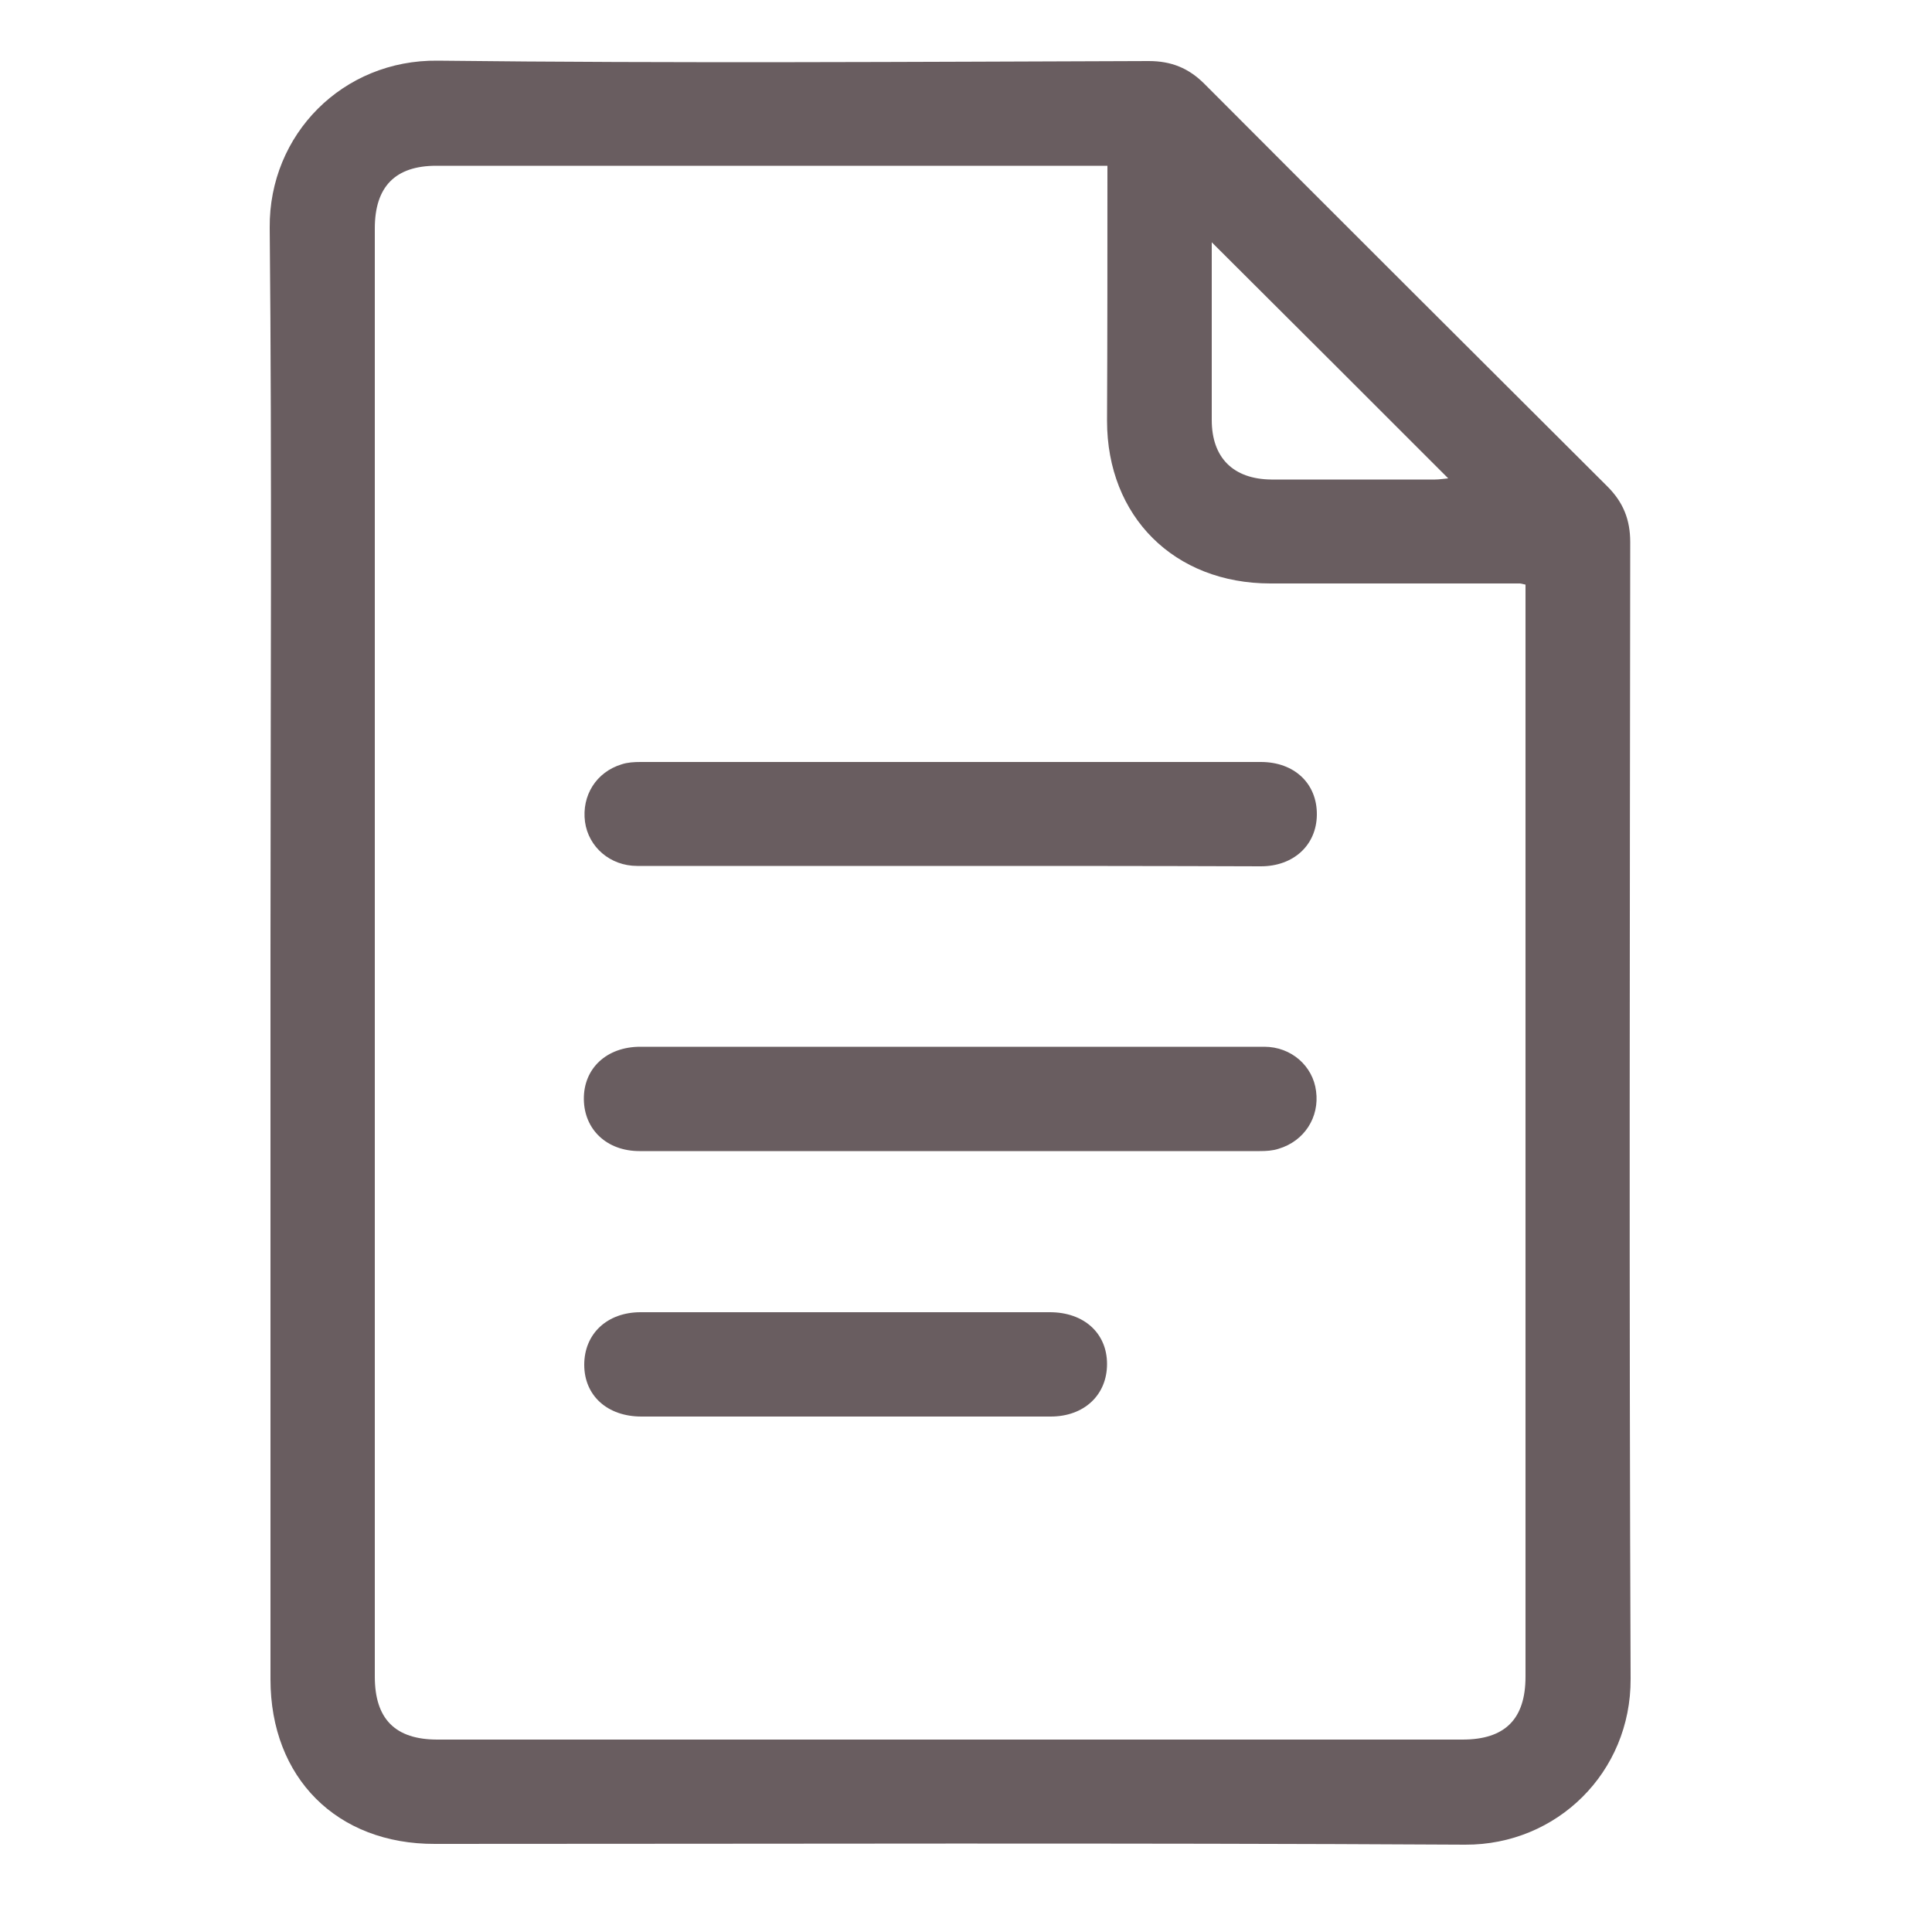 <?xml version="1.0" encoding="utf-8"?>
<!-- Generator: Adobe Illustrator 24.2.1, SVG Export Plug-In . SVG Version: 6.00 Build 0)  -->
<svg version="1.1" id="Layer_1" xmlns="http://www.w3.org/2000/svg" xmlns:xlink="http://www.w3.org/1999/xlink" x="0px" y="0px"
	 viewBox="0 0 50 50" style="enable-background:new 0 0 50 50;" xml:space="preserve">
<style type="text/css">
	.st0{display:none;}
	.st1{display:inline;fill:#5F5657;}
	.st2{display:inline;fill:#665D5D;}
	.st3{display:inline;fill:#FEFEFE;}
	.st4{display:inline;fill:#635A5A;}
	.st5{display:inline;fill:#6A6161;}
	.st6{display:inline;fill:#675D5E;}
	.st7{fill:#675D5E;}
	.st8{fill:#685D5F;}
	.st9{display:inline;fill:#685D5F;}
	.st10{fill:#695D60;}
</style>
<g class="st0">
	<path class="st1" d="M23.16,46.42c0.06-1.01-0.83-1.31-1.44-1.63c-1.52-0.8-2.25-1.93-2.1-3.65c0.12-1.42-0.23-2.63-1.37-3.64
		c-0.55-0.49-1.09-1.33-1.09-2.02c0-2.41-1.58-4.01-2.69-5.85c-4.02-6.66-2.13-14.85,4.47-18.84c5.1-3.08,12.4-2.49,16.88,2.82
		c2.51,3.12,3.57,6.67,3.02,10.64c-0.37,2.68-1.57,5.04-3.13,7.22c-0.79,1.11-1.5,2.19-1.46,3.69c0.02,0.99-0.62,1.9-1.36,2.56
		c-0.91,0.82-1.2,1.77-1.12,2.94c0.13,1.87-0.36,3.36-2.32,4.14c-0.74,0.3-1.26,1.08-1.9,1.62C26.09,46.42,24.63,46.42,23.16,46.42z
		"/>
	<path class="st2" d="M11.27,33.38c-0.7,0.49-3.46-0.59-3.64-1.44c-0.15-0.69,0.36-1.08,0.86-1.02c1.06,0.14,2.13,0.43,2.91,1.25
		C11.79,32.58,11.72,33.02,11.27,33.38z"/>
	<path class="st2" d="M10.04,26.9c-0.52,0.68-3.47,0.5-3.91-0.25c-0.35-0.61,0.01-1.14,0.5-1.23c1.05-0.19,2.16-0.25,3.16,0.3
		C10.29,25.98,10.35,26.42,10.04,26.9z"/>
	<path class="st2" d="M9.97,21.66c-0.73,0.44-3.41-0.82-3.54-1.69c-0.1-0.69,0.44-1.06,0.92-0.96c1.05,0.21,2.1,0.57,2.82,1.45
		C10.54,20.9,10.44,21.33,9.97,21.66z"/>
	<path class="st2" d="M12.04,15.3c-0.79,0.34-3.27-1.27-3.28-2.14c-0.01-0.7,0.57-0.99,1.04-0.83c1.01,0.35,2,0.85,2.6,1.81
		C12.7,14.62,12.55,15.04,12.04,15.3z"/>
	<path class="st2" d="M17.03,9.9c-0.84,0.17-2.94-1.9-2.78-2.76c0.13-0.69,0.76-0.85,1.19-0.6c0.92,0.55,1.79,1.24,2.18,2.3
		C17.81,9.37,17.58,9.74,17.03,9.9z"/>
	<path class="st2" d="M21.44,7.79c-0.66-0.54-0.39-3.48,0.38-3.9c0.62-0.33,1.14,0.05,1.22,0.54c0.16,1.06,0.17,2.17-0.41,3.15
		C22.35,8.07,21.91,8.12,21.44,7.79z"/>
	<path class="st2" d="M27.46,7.6c-0.66-0.54-0.39-3.48,0.38-3.9c0.62-0.33,1.14,0.05,1.22,0.54c0.16,1.06,0.17,2.17-0.41,3.15
		C28.37,7.88,27.93,7.93,27.46,7.6z"/>
	<path class="st2" d="M31.77,8.4c-0.52-0.68,0.44-3.48,1.28-3.7c0.68-0.18,1.1,0.32,1.06,0.81c-0.09,1.07-0.34,2.15-1.13,2.96
		C32.59,8.88,32.15,8.83,31.77,8.4z"/>
	<path class="st2" d="M36.28,11.3c-0.18-0.84,1.86-2.97,2.72-2.82c0.69,0.12,0.86,0.75,0.61,1.18c-0.53,0.93-1.21,1.8-2.27,2.21
		C36.82,12.08,36.45,11.85,36.28,11.3z"/>
	<path class="st2" d="M39.2,16.79c-0.1-0.85,2.16-2.76,3-2.52c0.68,0.19,0.78,0.84,0.49,1.24c-0.63,0.87-1.39,1.67-2.49,1.97
		C39.65,17.62,39.31,17.35,39.2,16.79z"/>
	<path class="st2" d="M40.05,23.49c-0.13-0.85,2.05-2.84,2.9-2.63c0.68,0.17,0.81,0.81,0.54,1.22c-0.59,0.89-1.32,1.72-2.41,2.06
		C40.54,24.31,40.18,24.05,40.05,23.49z"/>
	<path class="st2" d="M40.04,30.2c0.1-0.85,2.73-2.19,3.5-1.77c0.61,0.34,0.57,0.99,0.19,1.32c-0.81,0.7-1.73,1.31-2.87,1.35
		C40.29,31.11,40.02,30.77,40.04,30.2z"/>
	<path class="st3" d="M25.57,35.7c-0.73,0-1.46,0-2.2,0c-1.92-0.01-2.19-0.26-2.45-2.16c-0.15-1.11-0.74-2.06-1.28-3
		c-0.91-1.56-1.86-3.06-2.62-4.72c-2.03-4.44-0.02-9.02,2.83-11.04c4.55-3.22,10.73-2.36,13.93,2.46c2.28,3.45,1.62,8.06-0.87,11.7
		c-1.15,1.67-2.24,3.36-2.52,5.45c-0.13,1.01-0.96,1.27-1.84,1.3C27.56,35.72,26.56,35.7,25.57,35.7z"/>
	<path class="st4" d="M27.9,18.97c0.09,2.69-0.7,5.28-0.89,7.94c-0.06,0.81-0.56,1.46-1.39,1.39c-0.71-0.06-1.13-0.67-1.19-1.44
		c-0.24-3.12-1.09-6.18-0.91-9.35c0.09-1.54,0.86-2.52,2.15-2.54c1.39-0.02,2.22,0.94,2.24,2.59C27.9,18.03,27.9,18.5,27.9,18.97z"
		/>
	<path class="st5" d="M25.7,29.86c1.11-0.01,2.22,1.06,2.24,2.17c0.03,1.13-1.01,2.28-2.1,2.32c-1.1,0.04-2.39-1.18-2.39-2.26
		C23.45,31.09,24.69,29.87,25.7,29.86z"/>
</g>
<g class="st0">
	<path class="st6" d="M25.08,49.25c-0.22,0-0.44,0-0.66,0c-0.08-0.04-0.16-0.09-0.25-0.12c-4.83-1.81-9.67-3.63-14.5-5.44
		C8.82,43.37,8.7,43.2,8.7,42.31c0-4.52,0-9.03,0-13.55c0-0.19,0-0.37,0-0.56c-0.16-0.06-0.3-0.1-0.43-0.15
		c-1.56-0.52-3.12-1.04-4.67-1.57c-0.74-0.25-0.95-0.84-0.56-1.52c0.05-0.1,0.11-0.19,0.17-0.28c1.11-1.85,2.22-3.71,3.4-5.67
		c-0.13-0.09-0.3-0.17-0.42-0.29c-1.67-1.66-3.33-3.32-4.99-4.99c-0.22-0.22-0.4-0.48-0.6-0.71c0-0.19,0-0.38,0-0.56
		c0.21-0.43,0.59-0.61,1.02-0.74c4.96-1.54,9.92-3.08,14.87-4.64C16.7,7,16.94,6.82,17.03,6.63c1.84-3.89,5.6-6.04,9.84-5.47
		c3.71,0.5,6.22,2.6,7.6,6.06c0.12,0.31,0.27,0.47,0.59,0.57c4.23,1.29,8.46,2.6,12.69,3.91c1.23,0.38,1.4,1.08,0.48,2
		c-1.62,1.62-3.24,3.24-4.86,4.86c-0.12,0.12-0.23,0.25-0.36,0.39c0.14,0.15,0.25,0.27,0.37,0.39c1.67,1.68,3.35,3.35,5.02,5.03
		c0.67,0.67,0.48,1.44-0.42,1.73c-0.49,0.16-0.98,0.31-1.48,0.47c-1.31,0.41-2.62,0.83-3.93,1.24c0,0.22,0,0.41,0,0.6
		c0,4.63,0,9.25,0,13.88c0,0.91-0.14,1.11-1,1.4c-4.92,1.64-9.85,3.28-14.77,4.92C26.23,48.8,25.66,49.03,25.08,49.25z M25.67,27.33
		c0,6.61,0,13.11,0,19.66c5.03-1.68,10.02-3.34,15.01-5c0-4.53,0-9.02,0-13.56c-0.21,0.06-0.39,0.11-0.57,0.16
		c-3.3,1.04-6.59,2.07-9.89,3.11c-0.67,0.21-0.97,0.11-1.4-0.42c-0.29-0.35-0.57-0.71-0.85-1.07
		C27.23,29.27,26.48,28.33,25.67,27.33z M10.58,28.82c0,0.21,0,0.36,0,0.52c0,4.05,0.01,8.09-0.01,12.14c0,0.39,0.11,0.57,0.48,0.7
		c3.13,1.15,6.24,2.33,9.37,3.49c1.09,0.41,2.19,0.82,3.32,1.25c0-6.29,0-12.52,0-18.85c-0.13,0.2-0.22,0.32-0.3,0.45
		c-0.57,0.95-1.15,1.91-1.72,2.86c-0.47,0.77-0.77,0.89-1.63,0.6c-1.9-0.63-3.8-1.26-5.7-1.9C13.14,29.68,11.88,29.26,10.58,28.82z
		 M25.63,2.94c-4.08,0.01-7.52,3.43-7.52,7.47c0,4.18,3.4,7.6,7.55,7.59c4.1-0.01,7.5-3.39,7.51-7.47
		C33.19,6.35,29.8,2.94,25.63,2.94z M26.32,25.06c0.1,0.13,0.15,0.22,0.22,0.3c1.07,1.35,2.16,2.69,3.22,4.05
		c0.22,0.28,0.41,0.32,0.75,0.21c4.05-1.29,8.11-2.55,12.17-3.82c1.11-0.35,2.22-0.7,3.38-1.07c-0.15-0.16-0.25-0.28-0.36-0.39
		c-1.32-1.32-2.65-2.63-3.95-3.97c-0.26-0.26-0.47-0.31-0.81-0.2c-3.79,1.28-7.59,2.54-11.38,3.81
		C28.48,24.33,27.42,24.69,26.32,25.06z M5.21,25.03c5.05,1.68,10.06,3.35,15.1,5.03c0.99-1.65,1.97-3.28,2.96-4.95
		c-5.08-1.69-10.09-3.36-15.1-5.03C7.18,21.75,6.21,23.36,5.21,25.03z M38.46,19c0-0.04,0-0.08-0.01-0.11
		c-1.81-0.6-3.61-1.2-5.41-1.82c-0.37-0.13-0.61-0.09-0.9,0.2c-1.58,1.55-3.5,2.42-5.7,2.59c-3.07,0.23-5.69-0.81-7.79-3.09
		c-0.23-0.25-0.42-0.32-0.76-0.2c-2.19,0.75-4.39,1.47-6.58,2.2c-0.13,0.04-0.26,0.1-0.5,0.19c0.2,0.07,0.27,0.1,0.34,0.13
		c4.42,1.47,8.84,2.95,13.26,4.41c0.22,0.07,0.52,0.02,0.76-0.05c3.28-1.08,6.56-2.18,9.83-3.27C36.17,19.77,37.31,19.38,38.46,19z
		 M16.29,9.13c-4.32,1.35-8.6,2.68-12.94,4.03c0.15,0.16,0.24,0.28,0.35,0.38c1.33,1.33,2.67,2.65,3.99,4
		c0.25,0.26,0.46,0.28,0.78,0.17c2.38-0.81,4.77-1.6,7.16-2.4c0.54-0.18,1.08-0.36,1.62-0.55C16.29,12.66,16.12,11.21,16.29,9.13z
		 M46.03,13.16c-3.68-1.13-7.31-2.25-10.99-3.39c0.1,2.01-0.34,3.82-1.31,5.53c2.52,0.84,4.98,1.67,7.44,2.47
		c0.13,0.04,0.36-0.07,0.47-0.18c1.38-1.36,2.75-2.74,4.13-4.12C45.85,13.39,45.92,13.3,46.03,13.16z"/>
	<path class="st6" d="M24.74,11.89c-0.05-0.01-0.07,0-0.08-0.01c-0.35-0.34-0.69-0.68-1.04-1.01c-0.5-0.48-1.05-0.52-1.46-0.12
		c-0.4,0.4-0.37,0.96,0.11,1.45c0.49,0.51,0.99,1,1.49,1.5c0.73,0.73,1.14,0.73,1.86,0.01c1.72-1.72,3.44-3.43,5.15-5.15
		c0.14-0.14,0.28-0.3,0.39-0.47c0.22-0.36,0.15-0.83-0.17-1.12c-0.32-0.29-0.69-0.37-1.08-0.15c-0.19,0.11-0.35,0.26-0.5,0.42
		c-1.44,1.44-2.88,2.88-4.32,4.32C24.97,11.68,24.85,11.79,24.74,11.89z"/>
	<path class="st6" d="M20.85,43.81c-0.08-0.02-0.25-0.05-0.41-0.11c-1.77-0.66-3.54-1.32-5.31-1.99c-0.66-0.25-0.94-0.79-0.71-1.31
		c0.21-0.49,0.7-0.71,1.26-0.51c1.85,0.68,3.69,1.37,5.52,2.07c0.52,0.2,0.75,0.65,0.65,1.11C21.76,43.51,21.39,43.8,20.85,43.81z"
		/>
	<path class="st6" d="M18.88,37.12c0.09,0.02,0.21,0.04,0.33,0.08c0.67,0.25,1.35,0.48,2.01,0.76c0.54,0.22,0.77,0.74,0.59,1.21
		c-0.19,0.49-0.68,0.73-1.23,0.55c-0.72-0.24-1.44-0.51-2.14-0.82c-0.46-0.2-0.63-0.64-0.51-1.09
		C18.04,37.44,18.46,37.12,18.88,37.12z"/>
	<path class="st6" d="M16.22,36.83c0,0.52-0.44,0.95-0.97,0.93c-0.5-0.01-0.91-0.44-0.91-0.94c0-0.5,0.42-0.92,0.92-0.93
		C15.79,35.88,16.23,36.31,16.22,36.83z"/>
	<path class="st6" d="M24.74,11.89c0.1-0.1,0.23-0.21,0.35-0.33c1.44-1.44,2.88-2.88,4.32-4.32c0.15-0.15,0.32-0.31,0.5-0.42
		c0.39-0.22,0.76-0.14,1.08,0.15c0.32,0.29,0.39,0.75,0.17,1.12c-0.1,0.17-0.24,0.33-0.39,0.47c-1.71,1.72-3.43,3.44-5.15,5.15
		c-0.72,0.72-1.13,0.72-1.86-0.01c-0.5-0.5-1-0.99-1.49-1.5c-0.48-0.49-0.51-1.05-0.11-1.45c0.41-0.4,0.95-0.36,1.46,0.12
		c0.35,0.33,0.7,0.68,1.04,1.01C24.67,11.89,24.69,11.89,24.74,11.89z"/>
</g>
<g class="st0">
	<path class="st6" d="M29.65,36.84c-0.22,0-0.41,0-0.6,0c-7.5,0-15.01,0-22.51-0.01c-0.42,0-0.88-0.08-1.24-0.26
		c-0.64-0.32-0.87-0.92-0.87-1.64c0.01-5.09,0-10.17,0-15.26c0-1.91,0-3.82,0-5.73c0-1.23,0.72-1.94,1.95-1.94c1.86,0,3.73,0,5.66,0
		c0-0.18,0-0.34,0-0.49c0-1.55,0-3.1,0-4.65c0-1.13,0.72-1.84,1.85-1.84c5.62,0,11.25,0,16.87,0c1.21,0,1.91,0.7,1.92,1.92
		c0.01,1.49,0,2.98,0,4.48c0,0.18,0,0.35,0,0.59c0.19,0,0.35,0,0.51,0c1.72,0,3.43,0,5.15,0c1.21,0,1.92,0.7,1.92,1.91
		c0,3.71,0,7.43,0,11.14c0,0.16,0,0.32,0,0.56c0.16-0.09,0.27-0.14,0.38-0.21c1.03-0.64,2.15-0.95,3.35-0.93
		c1.05,0.02,1.71,0.68,1.7,1.72c-0.02,1.68-0.56,3.15-1.75,4.37c-0.57,0.58-1.15,1.16-1.71,1.75c-0.11,0.12-0.19,0.34-0.18,0.51
		c0.09,2.32,0.19,4.65,0.3,6.97c0.06,1.4,0.13,2.8,0.18,4.2c0.03,0.85-0.56,1.59-1.32,1.73c-0.87,0.15-1.67-0.33-1.93-1.21
		c-0.69-2.34-1.37-4.68-2.05-7.02c-0.03-0.11-0.07-0.22-0.13-0.38c-0.89,0.83-1.75,1.64-2.61,2.44C34,40,33.5,40.43,33.03,40.89
		c-0.13,0.13-0.23,0.35-0.22,0.52c0.08,1.05,0.18,2.11,0.3,3.16c0.1,0.83-0.23,1.5-0.93,1.8c-0.68,0.29-1.4,0.1-1.89-0.59
		c-0.59-0.84-1.09-1.74-1.68-2.58c-0.31-0.45-0.65-0.9-1.08-1.22c-0.92-0.69-1.91-1.27-2.85-1.92c-0.75-0.52-1-1.18-0.76-1.88
		c0.25-0.72,0.91-1.15,1.67-1.07c1.01,0.1,2.02,0.21,3.02,0.31C29.24,37.48,29.26,37.47,29.65,36.84z M19.57,24.35
		c-4.71-0.21-9.3-0.91-13.84-2.02c-0.02,0.13-0.04,0.18-0.04,0.22c0,4.13,0,8.26,0,12.4c0,0.46,0.16,0.6,0.63,0.6
		c8.1,0,16.2,0,24.3-0.01c0.18,0,0.4-0.1,0.53-0.23c0.59-0.59,1.15-1.21,1.72-1.82c0.09-0.09,0.16-0.2,0.23-0.3
		c-2.32-0.73-4.59-1.44-6.87-2.15c-0.24-0.08-0.49-0.14-0.72-0.25c-0.61-0.29-1-0.96-0.95-1.6c0.06-0.7,0.52-1.28,1.2-1.45
		c0.31-0.08,0.65-0.08,0.97-0.07c3.58,0.15,7.15,0.32,10.73,0.47c0.15,0.01,0.35-0.07,0.46-0.17c1.07-1.04,1.07-1.04,1.07-2.54
		c0-0.31,0-0.63,0-0.94c0-0.7,0-1.4,0-2.08c-2.32,0.44-4.58,0.95-6.87,1.28c-2.31,0.34-4.64,0.51-6.97,0.75
		c-0.02,0.21-0.03,0.46-0.08,0.71c-0.14,0.79-0.82,1.39-1.62,1.42c-0.73,0.02-1.46,0.02-2.19,0c-0.94-0.03-1.65-0.74-1.72-1.68
		C19.56,24.73,19.57,24.57,19.57,24.35z M25.19,23.1c0.8-0.06,1.59-0.11,2.37-0.16c3.75-0.26,7.44-0.92,11.09-1.82
		c0.27-0.07,0.38-0.17,0.38-0.48c-0.01-2.21-0.01-4.41-0.01-6.62c0-0.63-0.13-0.75-0.77-0.75c-10.59,0-21.18,0-31.77,0
		c-0.65,0-0.79,0.14-0.79,0.79c0,2.18,0,4.35,0,6.53c0,0.13,0.01,0.26,0.02,0.43c4.56,1.1,9.15,1.83,13.83,2.02
		c0.14-1.52,0.74-2.07,2.2-2.07c0.48,0,0.95,0,1.43,0c1.2,0.01,1.89,0.64,1.98,1.83C25.16,22.88,25.17,22.97,25.19,23.1z
		 M32.17,29.17C32.17,29.17,32.17,29.18,32.17,29.17c-1.91-0.08-3.81-0.17-5.72-0.26c-0.27-0.01-0.54,0-0.59,0.33
		c-0.06,0.33,0.19,0.42,0.45,0.5c2.37,0.72,4.73,1.46,7.1,2.18c0.3,0.09,0.6,0.17,0.9,0.26c0.71,0.22,0.84,0.68,0.35,1.23
		c-0.18,0.2-0.37,0.39-0.55,0.59c-1.37,1.49-2.73,2.99-4.12,4.47c-0.16,0.17-0.47,0.28-0.7,0.27c-1.19-0.06-2.38-0.18-3.57-0.25
		c-0.17-0.01-0.36,0.11-0.53,0.17c0.11,0.16,0.19,0.36,0.34,0.46c0.78,0.54,1.55,1.12,2.38,1.58c1.09,0.61,1.67,1.61,2.29,2.61
		c0.36,0.58,0.74,1.15,1.14,1.71c0.07,0.11,0.26,0.13,0.4,0.19c0.06-0.14,0.15-0.27,0.17-0.41c0.02-0.17-0.02-0.36-0.04-0.53
		c-0.1-1.08-0.21-2.17-0.31-3.25c-0.03-0.32,0.05-0.57,0.31-0.79c0.62-0.52,1.22-1.05,1.81-1.6c1.08-1,2.15-2.02,3.23-3.03
		c0.38-0.36,0.81-0.38,1.04-0.04c0.11,0.15,0.16,0.35,0.22,0.53c0.78,2.65,1.55,5.31,2.32,7.96c0.07,0.24,0.14,0.47,0.46,0.43
		c0.32-0.05,0.34-0.28,0.33-0.54c-0.07-1.43-0.14-2.86-0.2-4.29c-0.11-2.46-0.22-4.92-0.31-7.37c-0.01-0.18,0.08-0.42,0.21-0.55
		c0.62-0.66,1.27-1.29,1.92-1.92c0.97-0.95,1.48-2.11,1.5-3.47c0.01-0.49-0.08-0.58-0.57-0.57c-1.2,0.03-2.29,0.41-3.18,1.24
		c-0.59,0.55-1.16,1.12-1.67,1.75c-0.47,0.58-1.01,0.72-1.72,0.66C35.57,29.31,33.87,29.25,32.17,29.17z M28.86,8.94
		c-4.35,0-8.66,0-12.99,0c0,1.03,0,2.04,0,3.06c4.34,0,8.66,0,12.99,0C28.86,10.97,28.86,9.97,28.86,8.94z M14.61,11.98
		c0-1.18,0-2.32,0-3.45c0-0.82,0.18-0.99,1-0.99c4.54,0,9.07,0,13.61,0c0.09,0,0.18,0,0.27,0c0.48,0.03,0.7,0.25,0.71,0.73
		c0.01,0.76,0,1.52,0,2.28c0,0.47,0,0.94,0,1.42c0.44,0,0.82,0,1.22,0c0.01-0.17,0.02-0.32,0.02-0.46c0-1.46,0-2.92,0-4.39
		c0-0.74-0.12-0.86-0.85-0.86c-5.46,0-10.92,0-16.38,0c-0.12,0-0.24-0.01-0.36,0c-0.32,0.04-0.5,0.18-0.49,0.55
		c0.02,1.58,0.01,3.16,0.01,4.74c0,0.13,0,0.26,0,0.41C13.79,11.98,14.17,11.98,14.61,11.98z M22.33,25.26c0.34,0,0.69,0,1.03,0
		c0.33,0,0.5-0.16,0.5-0.49c0-0.67,0-1.34,0-2.01c0-0.32-0.17-0.5-0.5-0.5c-0.66,0-1.31-0.01-1.97,0c-0.31,0-0.53,0.14-0.53,0.47
		c-0.01,0.69-0.01,1.37,0,2.06c0.01,0.32,0.2,0.48,0.52,0.47C21.71,25.26,22.02,25.26,22.33,25.26z"/>
</g>
<g class="st0">
	<path class="st6" d="M33.69,3.43c0.88,0.19,1.76,0.35,2.62,0.59c1.79,0.51,3.42,1.36,4.97,2.37c0.13,0.09,0.26,0.3,0.26,0.46
		c0.01,7.6,0.01,15.19,0.01,22.79c0,0.06-0.01,0.13-0.02,0.26c-0.64-0.42-1.23-0.82-1.83-1.21c-1.53-0.98-3.16-1.71-4.93-2.15
		c-2.37-0.58-4.61-0.17-6.75,0.9c-1.62,0.81-3.2,1.71-4.83,2.52c-1.93,0.96-3.98,1.48-6.15,1.39c-1.94-0.08-3.75-0.66-5.51-1.44
		c-0.12-0.06-0.25-0.11-0.41-0.17c0,5.68,0,11.31,0,16.98c-0.85,0-1.67,0-2.55,0c0-14.41,0-28.84,0-43.26c0.85,0,1.69,0,2.54,0
		c0,0.9,0.02,1.8-0.01,2.71c-0.01,0.31,0.11,0.46,0.36,0.57c0.73,0.33,1.44,0.7,2.19,0.99c2.63,1.06,5.27,1.08,7.87-0.1
		c1.06-0.48,2.09-1.04,3.12-1.59c1.44-0.77,2.86-1.58,4.44-2.03c0.82-0.24,1.67-0.37,2.5-0.55C32.28,3.43,32.98,3.43,33.69,3.43z
		 M11.13,9.45c-0.01,0.05-0.02,0.07-0.02,0.08c0,5.68-0.01,11.36,0,17.04c0,0.13,0.12,0.32,0.24,0.37c0.83,0.4,1.66,0.83,2.53,1.15
		c1.49,0.56,3.03,0.85,4.63,0.65c1.39-0.17,2.68-0.62,3.91-1.25c1.55-0.8,3.07-1.65,4.64-2.42c1.74-0.86,3.58-1.33,5.53-1.33
		c2.07,0,3.99,0.58,5.86,1.39c0.17,0.07,0.34,0.15,0.55,0.24c0-0.25,0-0.41,0-0.58c0-5.09,0-10.17,0-15.26
		c0-0.52,0.17-1.16-0.08-1.53c-0.27-0.4-0.92-0.55-1.41-0.79c-3.29-1.59-6.57-1.66-9.84,0.09c-1.34,0.72-2.68,1.44-4.02,2.14
		c-3.36,1.75-6.83,2.15-10.44,0.84C12.53,10.02,11.84,9.73,11.13,9.45z"/>
	<path class="st7" d="M31.57,3.43c-0.84,0.18-1.68,0.32-2.5,0.55c-1.58,0.45-3,1.26-4.44,2.03c-1.03,0.55-2.06,1.11-3.12,1.59
		c-2.6,1.18-5.23,1.16-7.87,0.1c-0.74-0.3-1.46-0.67-2.19-0.99C11.2,6.6,11.09,6.44,11.1,6.14c0.03-0.9,0.01-1.8,0.01-2.71
		C17.93,3.43,24.75,3.43,31.57,3.43z"/>
</g>
<g class="st0">
	<path class="st8" d="M36.73,5.74c3.15,0,6.31,0,9.46,0c0,13.26,0,26.52,0,39.79c-13.26,0-26.52,0-39.79,0c0-13.26,0-26.52,0-39.79
		c9.85,0,19.7,0,29.55,0c-0.01,0.02-0.02,0.05-0.04,0.06c-2.49,1.24-4.98,2.5-7.49,3.72c-0.71,0.34-1.03,0.86-0.99,1.63
		c0.01,0.25,0,0.51,0,0.79c-0.63,0-1.21,0-1.79,0c-2.08,0-4.16,0-6.24,0c-0.35,0-0.61,0.11-0.69,0.47c-0.09,0.4,0.2,0.69,0.7,0.69
		c2.52,0,5.04,0,7.56,0c0.15,0,0.3,0,0.42,0c0.06,1.43,0.11,2.79,0.16,4.19c-0.1,0-0.24,0-0.38,0c-2.44,0-4.89,0-7.33,0
		c-0.66,0-1.32-0.01-1.98,0c-0.33,0.01-0.57,0.25-0.58,0.56c-0.01,0.32,0.23,0.57,0.59,0.59c0.1,0.01,0.21,0,0.31,0
		c3.09,0,6.18,0,9.27,0c0.14,0,0.28,0,0.4,0c0.19,0.56,0.37,1.08,0.57,1.64c-0.18,0-0.33,0-0.49,0c-3.26,0-6.51,0-9.77,0
		c-0.14,0-0.29-0.01-0.42,0.03c-0.3,0.08-0.46,0.29-0.44,0.6c0.02,0.28,0.18,0.49,0.48,0.53c0.16,0.02,0.33,0.03,0.5,0.03
		c3.46,0,6.93,0,10.39,0c0.15,0,0.36,0,0.43,0.09c0.37,0.49,0.7,1,1.08,1.55c-0.2,0-0.34,0-0.48,0c-1.94,0-3.88,0-5.82,0
		c-0.14,0-0.29,0-0.43,0.01c-0.3,0.03-0.51,0.24-0.48,0.51c0.02,0.21,0.18,0.43,0.35,0.58c0.1,0.09,0.32,0.07,0.48,0.07
		c2.4,0,4.81,0,7.21,0.01c0.18,0,0.38,0.06,0.52,0.17c1.26,0.92,2.52,1.85,3.77,2.77c0.57,0.42,1.16,0.53,1.81,0.17
		c0.01-0.01,0.04,0.02,0.06,0.03c0,4.66,0,9.32,0,13.98c-5.06,0-10.1,0-15.18,0c0-0.37,0-0.71,0-1.06c0-0.29-0.14-0.49-0.43-0.57
		c-0.4-0.11-0.73,0.17-0.73,0.65c-0.01,1.2-0.01,2.4,0,3.61c0,0.29-0.08,0.42-0.39,0.42c-3.86-0.01-7.73-0.01-11.59,0
		c-0.29,0-0.39-0.1-0.38-0.39c0.01-2.66,0.01-5.33,0-7.99c0-0.3,0.1-0.4,0.41-0.4c3.85,0.01,7.7,0.01,11.56,0
		c0.33,0,0.42,0.12,0.41,0.44c-0.02,0.5-0.02,1.01,0,1.51c0.01,0.35,0.28,0.6,0.6,0.59c0.31-0.01,0.54-0.24,0.56-0.58
		C22.01,37.31,22,37.16,22,37c0-0.54,0-1.07,0-1.63c0.2,0,0.35,0,0.51,0c2.84,0,5.69,0,8.53,0c0.14,0,0.29,0.01,0.43-0.01
		c0.33-0.04,0.51-0.23,0.52-0.56c0.01-0.33-0.18-0.53-0.5-0.59c-0.11-0.02-0.23-0.01-0.35-0.01c-3.52,0-7.03,0-10.55,0
		c-0.15,0-0.3,0-0.44,0c0-0.58,0-1.09,0-1.64c0.17,0,0.32,0,0.48,0c3.49,0,6.98,0,10.47,0c0.13,0,0.26,0.01,0.39-0.01
		c0.31-0.06,0.51-0.25,0.5-0.59c-0.01-0.33-0.19-0.53-0.52-0.56c-0.15-0.02-0.31-0.01-0.46-0.01c-3.46,0-6.93,0-10.39,0
		c-0.15,0-0.31,0-0.45,0c-0.14-0.56-0.27-1.08-0.41-1.64c0.17,0,0.32,0,0.48,0c1.72,0,3.44,0,5.16,0c0.13,0,0.26,0,0.39-0.02
		c0.33-0.05,0.52-0.25,0.52-0.57c0-0.32-0.2-0.53-0.51-0.59c-0.13-0.02-0.26-0.02-0.39-0.02c-2.02,0-4.03,0-6.05,0
		c-0.24,0-0.4-0.07-0.56-0.25c-1.58-1.83-4.13-2.4-6.34-1.44c-0.11,0.05-0.22,0.09-0.34,0.14c0-4.67,0-9.27,0-13.9
		c0.17,0,0.31,0,0.45,0c1.24,0,2.48,0,3.72,0c0.08,0,0.16,0,0.23,0c0.38-0.01,0.64-0.25,0.64-0.58c0-0.33-0.26-0.58-0.64-0.58
		c-1.45-0.01-2.9,0-4.34,0c-0.94,0-1.26,0.32-1.26,1.25c0,4.77,0,9.54,0.01,14.31c0,0.26-0.07,0.45-0.26,0.64
		c-0.57,0.58-1.01,1.26-1.21,2.04c-0.16,0.63-0.24,1.29-0.29,1.94c-0.05,0.73-0.01,1.46-0.01,2.21c-0.11,0.01-0.17,0.01-0.24,0.02
		c-1.17,0.03-1.63,0.5-1.63,1.67c0,2.62,0,5.25,0,7.87c0,1.01,0.54,1.55,1.56,1.55c3.85,0,7.7-0.02,11.56,0.02
		c0.92,0.01,1.71-0.54,1.62-1.65C21.97,43.36,22,42.9,22,42.42c0.21,0,0.35,0,0.49,0c2.12,0,4.24,0,6.36,0c2.82,0,5.64,0,8.45,0
		c0.68,0,1.05-0.36,1.09-1.04c0.01-0.13,0-0.26,0-0.39c0-4.74,0-9.49-0.01-14.23c0-0.28,0.09-0.43,0.31-0.6
		c0.93-0.72,1.89-1.41,2.75-2.2c2.32-2.15,3.58-4.84,3.72-8c0.08-1.63,0.04-3.26,0.07-4.88c0.01-0.72-0.3-1.22-0.95-1.54
		c-1.7-0.83-3.4-1.69-5.09-2.54C38.37,6.58,37.55,6.16,36.73,5.74z M24.63,26.91c2.17,0,4.34,0,6.51,0c0.12,0,0.23,0.01,0.35-0.01
		c0.31-0.04,0.49-0.23,0.5-0.54c0.02-0.33-0.17-0.53-0.48-0.61c-0.11-0.03-0.23-0.01-0.35-0.01c-4.34,0-8.68,0-13.02,0
		c-0.12,0-0.24-0.01-0.35,0.01c-0.32,0.06-0.5,0.28-0.49,0.6c0.01,0.3,0.19,0.51,0.5,0.55c0.13,0.02,0.26,0.01,0.39,0.01
		C20.34,26.91,22.48,26.91,24.63,26.91z M29.62,28.55c-0.56,0-1.11,0-1.67,0c-0.46,0-0.75,0.25-0.74,0.61
		c0.01,0.35,0.28,0.57,0.73,0.58c1.11,0.01,2.22,0.01,3.33,0c0.46,0,0.71-0.22,0.71-0.59c0-0.37-0.25-0.59-0.7-0.6
		C30.73,28.55,30.18,28.55,29.62,28.55z M19.55,22.93c-0.53,0-1.06-0.01-1.59,0c-0.42,0.01-0.67,0.24-0.67,0.59
		c0.01,0.34,0.27,0.58,0.68,0.59c1.04,0.01,2.09,0.01,3.13,0c0.41,0,0.68-0.24,0.69-0.58c0.01-0.36-0.26-0.59-0.7-0.59
		C20.58,22.93,20.07,22.93,19.55,22.93z"/>
	<path class="st9" d="M33.27,5.2c0.82,0.42,1.64,0.84,2.47,1.26c1.69,0.85,3.39,1.71,5.09,2.54c0.66,0.32,0.97,0.81,0.95,1.54
		c-0.03,1.63,0.01,3.26-0.07,4.88c-0.15,3.16-1.41,5.85-3.72,8c-0.86,0.8-1.82,1.49-2.75,2.2c-0.22,0.17-0.31,0.33-0.31,0.6
		c0.01,4.74,0.01,9.49,0.01,14.23c0,0.13,0,0.26,0,0.39c-0.04,0.68-0.41,1.04-1.09,1.04c-2.82,0-5.64,0-8.45,0
		c-2.12,0-4.24,0-6.36,0c-0.14,0-0.28,0-0.49,0c0,0.48-0.03,0.94,0.01,1.39c0.09,1.1-0.71,1.66-1.62,1.65
		c-3.85-0.04-7.7-0.02-11.56-0.02c-1.01,0-1.55-0.54-1.56-1.55c0-2.62,0-5.25,0-7.87c0-1.16,0.47-1.64,1.63-1.67
		c0.06,0,0.12-0.01,0.24-0.02c0-0.75-0.04-1.48,0.01-2.21c0.04-0.65,0.13-1.31,0.29-1.94c0.2-0.79,0.64-1.47,1.21-2.04
		c0.19-0.19,0.26-0.38,0.26-0.64c-0.01-4.77-0.01-9.54-0.01-14.31c0-0.93,0.33-1.25,1.26-1.25c1.45,0,2.9,0,4.34,0
		c0.39,0,0.64,0.24,0.64,0.58c0,0.33-0.26,0.57-0.64,0.58c-0.08,0-0.16,0-0.23,0c-1.24,0-2.48,0-3.72,0c-0.14,0-0.28,0-0.45,0
		c0,4.63,0,9.24,0,13.9c0.12-0.05,0.23-0.09,0.34-0.14c2.21-0.96,4.77-0.39,6.34,1.44c0.16,0.19,0.32,0.25,0.56,0.25
		c2.02-0.01,4.03,0,6.05,0c0.13,0,0.26-0.01,0.39,0.02c0.32,0.06,0.52,0.26,0.51,0.59c0,0.32-0.19,0.53-0.52,0.57
		c-0.13,0.02-0.26,0.02-0.39,0.02c-1.72,0-3.44,0-5.16,0c-0.15,0-0.3,0-0.48,0c0.14,0.56,0.27,1.08,0.41,1.64c0.15,0,0.3,0,0.45,0
		c3.46,0,6.93,0,10.39,0c0.15,0,0.31,0,0.46,0.01c0.33,0.04,0.51,0.23,0.52,0.56c0.01,0.34-0.19,0.52-0.5,0.59
		c-0.12,0.03-0.26,0.01-0.39,0.01c-3.49,0-6.98,0-10.47,0c-0.15,0-0.3,0-0.48,0c0,0.55,0,1.06,0,1.64c0.14,0,0.29,0,0.44,0
		c3.52,0,7.03,0,10.55,0c0.12,0,0.24-0.01,0.35,0.01c0.32,0.06,0.51,0.25,0.5,0.59c-0.01,0.33-0.19,0.52-0.52,0.56
		c-0.14,0.02-0.28,0.01-0.43,0.01c-2.84,0-5.69,0-8.53,0c-0.15,0-0.31,0-0.51,0c0,0.56,0,1.1,0,1.63c0,0.16,0.01,0.31-0.01,0.47
		c-0.02,0.34-0.25,0.57-0.56,0.58c-0.32,0.01-0.59-0.24-0.6-0.59c-0.02-0.5-0.02-1.01,0-1.51c0.01-0.31-0.08-0.44-0.41-0.44
		c-3.85,0.01-7.7,0.01-11.56,0c-0.31,0-0.41,0.1-0.41,0.4c0.01,2.66,0.01,5.33,0,7.99c0,0.28,0.1,0.39,0.38,0.39
		c3.86-0.01,7.73-0.01,11.59,0c0.31,0,0.4-0.12,0.39-0.42c-0.01-1.2-0.01-2.4,0-3.61c0-0.48,0.33-0.77,0.73-0.65
		c0.29,0.08,0.43,0.28,0.43,0.57c0,0.35,0,0.69,0,1.06c5.08,0,10.11,0,15.18,0c0-4.66,0-9.32,0-13.98
		c-0.02-0.01-0.05-0.03-0.06-0.03c-0.64,0.36-1.24,0.25-1.81-0.17c-1.26-0.93-2.51-1.86-3.77-2.77c-0.14-0.1-0.35-0.17-0.52-0.17
		c-2.4-0.01-4.81-0.01-7.21-0.01c-0.16,0-0.38,0.02-0.48-0.07c-0.16-0.15-0.33-0.37-0.35-0.58c-0.02-0.27,0.18-0.47,0.48-0.51
		c0.14-0.02,0.28-0.01,0.43-0.01c1.94,0,3.88,0,5.82,0c0.14,0,0.28,0,0.48,0c-0.38-0.55-0.71-1.06-1.08-1.55
		c-0.07-0.09-0.28-0.09-0.43-0.09c-3.46,0-6.93,0-10.39,0c-0.17,0-0.34,0-0.5-0.03c-0.3-0.05-0.46-0.25-0.48-0.53
		c-0.02-0.31,0.15-0.52,0.44-0.6c0.13-0.04,0.28-0.03,0.42-0.03c3.26,0,6.51,0,9.77,0c0.15,0,0.3,0,0.49,0
		c-0.19-0.56-0.37-1.08-0.57-1.64c-0.12,0-0.26,0-0.4,0c-3.09,0-6.18,0-9.27,0c-0.1,0-0.21,0-0.31,0c-0.35-0.02-0.59-0.27-0.59-0.59
		c0.01-0.31,0.24-0.56,0.58-0.56c0.66-0.01,1.32,0,1.98,0c2.44,0,4.89,0,7.33,0c0.14,0,0.28,0,0.38,0c-0.05-1.4-0.11-2.77-0.16-4.19
		c-0.12,0-0.27,0-0.42,0c-2.52,0-5.04,0-7.56,0c-0.5,0-0.79-0.29-0.7-0.69c0.08-0.37,0.34-0.47,0.69-0.47c2.08,0,4.16,0,6.24,0
		c0.58,0,1.16,0,1.79,0c0-0.28,0.01-0.54,0-0.79c-0.04-0.77,0.29-1.28,0.99-1.63c2.5-1.22,4.99-2.48,7.49-3.72
		c0.02-0.01,0.03-0.04,0.04-0.06C32.75,5.2,33.01,5.2,33.27,5.2z M25.17,12.99c0.01,0,0.02,0,0.03,0c0,0.75-0.03,1.5,0.01,2.25
		c0.1,2.17,0.76,4.15,2.08,5.89c1.46,1.92,3.4,3.26,5.42,4.51c0.1,0.06,0.34,0.03,0.45-0.05c1.2-0.85,2.45-1.65,3.57-2.59
		c2.41-2.03,3.73-4.65,3.85-7.82c0.06-1.55,0.02-3.1,0.03-4.65c0-0.23-0.07-0.37-0.29-0.48c-2.39-1.19-4.78-2.39-7.17-3.57
		C33,6.42,32.77,6.41,32.64,6.48c-2.4,1.19-4.8,2.39-7.2,3.58c-0.21,0.1-0.28,0.23-0.27,0.45C25.17,11.34,25.17,12.17,25.17,12.99z
		 M8.01,33.8c0-0.17,0-0.32,0-0.47c0.01-0.77-0.02-1.55,0.05-2.32c0.15-1.58,1.42-2.73,3.04-2.81c1.47-0.08,2.89,0.99,3.15,2.5
		c0.15,0.86,0.07,1.75,0.09,2.63c0,0.16,0,0.32,0,0.48c0.42,0,0.77,0,1.15,0c0-0.95,0.01-1.88,0-2.8c0-0.2-0.05-0.41-0.1-0.61
		c-0.54-2.18-2.5-3.55-4.71-3.32c-2.12,0.23-3.74,2.05-3.79,4.26c-0.02,0.82,0,1.64,0,2.47C7.28,33.8,7.62,33.8,8.01,33.8z
		 M9.21,33.8c1.34,0,2.64,0,3.96,0c0-0.91,0.06-1.8-0.02-2.68c-0.1-1.11-1.04-1.81-2.18-1.73c-0.97,0.07-1.75,0.92-1.76,1.97
		C9.2,32.16,9.21,32.96,9.21,33.8z"/>
	<path class="st9" d="M21.17,26.38c-2.14,0-4.29,0-6.43,0c-0.13,0-0.26,0.01-0.39-0.01c-0.32-0.04-0.49-0.24-0.5-0.55
		c-0.01-0.32,0.16-0.54,0.49-0.6c0.11-0.02,0.23-0.01,0.35-0.01c4.34,0,8.68,0,13.02,0c0.12,0,0.24-0.02,0.35,0.01
		c0.31,0.07,0.5,0.27,0.48,0.61c-0.02,0.31-0.2,0.5-0.5,0.54c-0.11,0.02-0.23,0.01-0.35,0.01C25.51,26.38,23.34,26.38,21.17,26.38z"
		/>
	<path class="st9" d="M26.16,28.02c0.56,0,1.11-0.01,1.67,0c0.45,0.01,0.7,0.23,0.7,0.6c0,0.37-0.25,0.58-0.71,0.59
		c-1.11,0.01-2.22,0.01-3.33,0c-0.45,0-0.72-0.23-0.73-0.58c-0.01-0.36,0.28-0.61,0.74-0.61C25.05,28.01,25.61,28.02,26.16,28.02z"
		/>
	<path class="st9" d="M16.09,22.4c0.52,0,1.03-0.01,1.55,0c0.45,0.01,0.71,0.24,0.7,0.59c-0.01,0.34-0.28,0.58-0.69,0.58
		c-1.04,0.01-2.09,0.01-3.13,0c-0.41,0-0.68-0.24-0.68-0.59c-0.01-0.35,0.25-0.58,0.67-0.59C15.03,22.39,15.56,22.4,16.09,22.4z"/>
	<path class="st8" d="M28.63,13.53c0-0.83,0-1.65,0-2.48c0-0.22,0.07-0.35,0.27-0.45c2.4-1.19,4.8-2.4,7.2-3.58
		c0.13-0.07,0.36-0.06,0.49,0.01c2.39,1.18,4.78,2.38,7.17,3.57c0.22,0.11,0.29,0.25,0.29,0.48c-0.01,1.55,0.02,3.1-0.03,4.65
		c-0.11,3.17-1.44,5.79-3.85,7.82c-1.12,0.95-2.37,1.74-3.57,2.59c-0.11,0.08-0.34,0.11-0.45,0.05c-2.02-1.24-3.96-2.59-5.42-4.51
		c-1.32-1.74-1.98-3.72-2.08-5.89c-0.03-0.75-0.01-1.5-0.01-2.25C28.64,13.53,28.63,13.53,28.63,13.53z M30.41,15.72
		c0.01,0.18,0.03,0.41,0.04,0.64c0,0.05,0,0.1,0.01,0.15c0.42,2.3,1.7,3.93,3.9,4.7c2.22,0.78,4.25,0.29,6-1.29
		c0.68-0.62,1.16-1.38,1.47-2.24c0.12-0.34-0.02-0.65-0.32-0.77c-0.31-0.13-0.6,0-0.76,0.33c-0.03,0.07-0.06,0.14-0.09,0.21
		c-0.89,2.1-3.13,3.3-5.29,2.84c-2.27-0.49-3.81-2.41-3.78-4.73c0.02-1.95,1.32-3.73,3.2-4.36c1.85-0.63,3.97-0.01,5.17,1.5
		c0.49,0.62,0.81,1.31,0.97,2.09c0.08,0.38,0.37,0.58,0.69,0.52c0.34-0.06,0.51-0.32,0.46-0.73c-0.01-0.06-0.01-0.13-0.03-0.19
		c-0.53-2.5-2.76-4.43-5.33-4.61C33.32,9.55,30.41,12.26,30.41,15.72z M36.02,16.37c-0.42-0.43-0.8-0.82-1.19-1.22
		c-0.34-0.34-0.69-0.38-0.95-0.13c-0.27,0.26-0.23,0.61,0.1,0.95c0.51,0.51,1.02,1.03,1.54,1.53c0.37,0.36,0.66,0.36,1.03,0
		c0.59-0.58,1.17-1.17,1.75-1.75c0.28-0.28,0.57-0.56,0.84-0.85c0.23-0.25,0.22-0.59,0.01-0.81c-0.24-0.25-0.54-0.26-0.83-0.02
		c-0.12,0.1-0.22,0.22-0.33,0.32C37.35,15.04,36.7,15.68,36.02,16.37z"/>
	<path class="st8" d="M11.47,34.34c-0.39,0-0.73,0-1.13,0c0-0.83-0.01-1.65,0-2.47c0.04-2.21,1.67-4.03,3.79-4.26
		c2.22-0.24,4.17,1.13,4.71,3.32c0.05,0.2,0.1,0.41,0.1,0.61c0.01,0.93,0,1.85,0,2.8c-0.37,0-0.73,0-1.15,0c0-0.16,0-0.32,0-0.48
		c-0.02-0.88,0.05-1.77-0.09-2.63c-0.26-1.51-1.68-2.57-3.15-2.5c-1.62,0.08-2.9,1.23-3.04,2.81c-0.07,0.77-0.04,1.55-0.05,2.32
		C11.47,34.02,11.47,34.17,11.47,34.34z"/>
	<path class="st8" d="M12.67,34.34c0-0.84-0.01-1.65,0-2.45c0.02-1.05,0.79-1.9,1.76-1.97c1.14-0.08,2.08,0.62,2.18,1.73
		c0.08,0.88,0.02,1.77,0.02,2.68C15.3,34.34,14.01,34.34,12.67,34.34z"/>
	<path class="st9" d="M26.95,15.18c0-3.46,2.91-6.17,6.32-5.94c2.57,0.18,4.8,2.1,5.33,4.61c0.01,0.06,0.02,0.13,0.03,0.19
		c0.04,0.4-0.12,0.66-0.46,0.73c-0.32,0.06-0.61-0.14-0.69-0.52c-0.16-0.77-0.47-1.47-0.97-2.09c-1.2-1.51-3.32-2.13-5.17-1.5
		c-1.88,0.64-3.18,2.41-3.2,4.36c-0.03,2.32,1.51,4.24,3.78,4.73c2.16,0.46,4.4-0.74,5.29-2.84c0.03-0.07,0.05-0.15,0.09-0.21
		c0.17-0.33,0.46-0.46,0.76-0.33c0.3,0.13,0.44,0.43,0.32,0.77c-0.31,0.86-0.79,1.63-1.47,2.24c-1.75,1.58-3.77,2.07-6,1.29
		c-2.21-0.77-3.48-2.4-3.9-4.7c-0.01-0.05-0.01-0.1-0.01-0.15C26.97,15.59,26.96,15.36,26.95,15.18z"/>
	<path class="st9" d="M32.56,15.84c0.69-0.69,1.33-1.33,1.98-1.98c0.11-0.11,0.21-0.23,0.33-0.32c0.29-0.24,0.59-0.23,0.83,0.02
		c0.21,0.22,0.22,0.56-0.01,0.81c-0.27,0.3-0.56,0.57-0.84,0.85c-0.58,0.58-1.17,1.17-1.75,1.75c-0.37,0.37-0.66,0.37-1.03,0
		c-0.51-0.51-1.03-1.02-1.54-1.53c-0.33-0.34-0.37-0.69-0.1-0.95c0.26-0.25,0.61-0.21,0.95,0.13
		C31.76,15.01,32.14,15.41,32.56,15.84z"/>
</g>
<g class="st0">
	<path class="st8" d="M9.41,42.73c-1.27,0-2.54,0-3.8,0c0-13.55,0-27.11,0-40.66c13.55,0,27.11,0,40.66,0c0,13.55,0,27.11,0,40.66
		c-0.5,0-1,0-1.51,0c1.02-0.38,1.36-1.13,1.36-2.19c-0.03-5.26-0.01-10.51-0.01-15.77c0-1.38-0.65-2.03-2.04-2.03
		c-2.54,0-5.07,0-7.61,0c-0.15,0-0.31,0-0.44,0c-0.03-0.07-0.05-0.09-0.05-0.12c-0.01-0.41-0.01-0.82-0.01-1.23
		c-0.01-0.75-0.42-1.16-1.15-1.16c-2.19-0.01-4.39-0.01-6.58,0c-0.72,0-1.12,0.42-1.13,1.14c0,0.44,0,0.89,0,1.34
		c-0.39,0-0.72,0-1.1,0c0-0.17,0-0.31,0-0.45c0-1.64,0-3.28,0-4.91c-0.01-1.32-0.81-2.12-2.13-2.12c-0.74,0-1.47,0-2.24,0
		c0-0.19,0-0.35,0-0.51c0-3.37,0-6.74,0-10.1c0-0.8-0.48-1.27-1.28-1.28c-0.26,0-0.52,0-0.77,0c-0.11-0.84-0.38-1.18-0.96-1.19
		c-1.55-0.01-3.09-0.01-4.64,0c-0.51,0-0.87,0.35-0.91,0.86c-0.01,0.1-0.02,0.2-0.03,0.33c-0.22,0-0.42,0.02-0.62,0
		c-1.01-0.09-1.5,0.62-1.49,1.5c0.03,3.3,0.01,6.6,0.01,9.91c0,0.15,0,0.31,0,0.44c-0.08,0.03-0.1,0.04-0.13,0.04
		c-0.96,0-1.93,0-2.89,0.01c-1.22,0.01-2.06,0.85-2.06,2.07c0,1.53,0,3.06,0,4.6c0,0.45,0,0.9,0,1.35c0.01,0.42,0.25,0.69,0.6,0.69
		c0.35,0,0.58-0.27,0.59-0.7c0-0.11,0-0.21,0-0.32c0-1.82,0-3.65,0-5.47c0-0.75,0.27-1.02,1.03-1.02c5.23,0,10.46,0,15.69,0
		c0.76,0,1.02,0.26,1.02,1.03c0,6.76,0,13.53,0,20.29c0,0.79-0.24,1.03-1.04,1.03c-5.18,0-10.36,0-15.53,0
		c-0.97,0-1.17-0.19-1.17-1.15c0-3.86,0-7.71,0-11.57c0-0.15,0.01-0.29-0.01-0.43c-0.05-0.32-0.25-0.48-0.57-0.49
		c-0.39-0.01-0.61,0.26-0.61,0.75c0,3.98,0,7.95,0,11.93c0,1.37,0.79,2.16,2.15,2.18c0.33,0,0.65,0,1.02,0
		c0,0.66,0.02,1.28-0.01,1.9C9.01,42.25,9.11,42.53,9.41,42.73z M20.92,27.6c0,2.6,0,5.2,0,7.8c0,0.14-0.01,0.29,0.03,0.43
		c0.07,0.3,0.26,0.48,0.59,0.48c0.32,0,0.52-0.18,0.58-0.49c0.03-0.15,0.03-0.31,0.03-0.47c0-5.16,0-10.32,0-15.48
		c0-0.12,0.01-0.24-0.01-0.36c-0.04-0.37-0.29-0.61-0.61-0.61c-0.31,0-0.57,0.26-0.6,0.62c-0.01,0.12,0,0.24,0,0.36
		C20.92,22.45,20.92,25.02,20.92,27.6z M10.91,27.59c0-2.6,0-5.2,0-7.8c0-0.59-0.2-0.89-0.6-0.89c-0.4,0-0.59,0.29-0.59,0.9
		c0,5.21,0,10.42,0,15.64c0,0.12-0.01,0.24,0.01,0.36c0.04,0.32,0.23,0.5,0.55,0.52c0.34,0.02,0.55-0.17,0.62-0.49
		c0.03-0.13,0.01-0.26,0.01-0.39C10.91,32.82,10.91,30.2,10.91,27.59z M13.46,27.64c0,2.6,0,5.2,0,7.8c0,0.12-0.01,0.24,0.01,0.36
		c0.06,0.33,0.26,0.52,0.6,0.51c0.34-0.01,0.54-0.19,0.58-0.53c0.01-0.12,0.01-0.24,0.01-0.36c0-5.2,0-10.4,0-15.6
		c0-0.12,0-0.24-0.01-0.36c-0.02-0.31-0.2-0.48-0.48-0.55c-0.4-0.09-0.7,0.22-0.7,0.72C13.46,22.31,13.46,24.98,13.46,27.64z
		 M18.39,27.6c0-2.57,0-5.15,0-7.72c0-0.15,0-0.29-0.01-0.43c-0.03-0.35-0.26-0.53-0.58-0.54c-0.31-0.01-0.52,0.18-0.6,0.48
		c-0.03,0.11-0.02,0.24-0.02,0.35c0,5.24,0,10.48,0,15.72c0,0.13-0.01,0.27,0.02,0.39c0.09,0.3,0.29,0.47,0.61,0.45
		c0.32-0.02,0.51-0.2,0.55-0.51c0.02-0.14,0.02-0.29,0.02-0.43C18.39,32.78,18.39,30.19,18.39,27.6z"/>
	<path class="st9" d="M9.41,42.73c-0.3-0.2-0.41-0.48-0.39-0.84c0.02-0.62,0.01-1.24,0.01-1.9c-0.37,0-0.69,0-1.02,0
		c-1.37-0.02-2.15-0.81-2.15-2.18c0-3.98,0-7.95,0-11.93c0-0.5,0.22-0.76,0.61-0.75c0.32,0.01,0.52,0.17,0.57,0.49
		c0.02,0.14,0.01,0.29,0.01,0.43c0,3.86,0,7.71,0,11.57c0,0.96,0.2,1.15,1.17,1.15c5.18,0,10.36,0,15.53,0
		c0.81,0,1.04-0.23,1.04-1.03c0-6.76,0-13.53,0-20.29c0-0.76-0.26-1.03-1.02-1.03c-5.23,0-10.46,0-15.69,0
		c-0.76,0-1.03,0.27-1.03,1.02c0,1.82,0,3.65,0,5.47c0,0.11,0,0.21,0,0.32c-0.01,0.43-0.24,0.7-0.59,0.7c-0.35,0-0.6-0.27-0.6-0.69
		c-0.01-0.45,0-0.9,0-1.35c0-1.53,0-3.06,0-4.6c0-1.22,0.84-2.06,2.06-2.07c0.96-0.01,1.93,0,2.89-0.01c0.02,0,0.05-0.01,0.13-0.04
		c0-0.14,0-0.29,0-0.44c0-3.3,0.02-6.6-0.01-9.91c-0.01-0.88,0.48-1.59,1.49-1.5c0.19,0.02,0.39,0,0.62,0
		c0.01-0.13,0.02-0.23,0.03-0.33c0.05-0.51,0.4-0.85,0.91-0.86c1.55-0.01,3.09-0.01,4.64,0c0.58,0,0.85,0.35,0.96,1.19
		c0.25,0,0.51,0,0.77,0c0.8,0.01,1.28,0.48,1.28,1.28c0,3.37,0,6.74,0,10.1c0,0.16,0,0.31,0,0.51c0.77,0,1.51,0,2.24,0
		c1.31,0,2.12,0.8,2.13,2.12c0.01,1.64,0,3.28,0,4.91c0,0.14,0,0.28,0,0.45c0.38,0,0.71,0,1.1,0c0-0.45,0-0.9,0-1.34
		c0.01-0.72,0.41-1.14,1.13-1.14c2.19-0.01,4.39-0.01,6.58,0c0.74,0,1.14,0.42,1.15,1.16c0.01,0.41,0.01,0.82,0.01,1.23
		c0,0.02,0.02,0.05,0.05,0.12c0.13,0,0.29,0,0.44,0c2.54,0,5.07,0,7.61,0c1.39,0,2.04,0.65,2.04,2.03c0,5.26-0.02,10.51,0.01,15.77
		c0.01,1.06-0.33,1.81-1.36,2.19c-8.82,0-17.65,0-26.47,0c-1.35-0.44-1.46-1.51-1.34-2.71c-2.26,0-4.47,0-6.72,0
		c0,0.62-0.02,1.21,0.01,1.8c0.01,0.36-0.07,0.67-0.35,0.91C9.73,42.73,9.57,42.73,9.41,42.73z M37.65,41.52c0-5.87,0-11.71,0-17.56
		c-0.12-0.01-0.21-0.02-0.3-0.02c-1.11,0-2.22,0-3.33,0c-0.45,0-0.73-0.24-0.73-0.6c0-0.36,0.28-0.59,0.74-0.59
		c0.22,0,0.44,0,0.67,0c0-0.46,0-0.86,0-1.27c-2.15,0-4.27,0-6.38,0c0,0.43,0,0.84,0,1.27c0.19,0,0.34,0,0.5,0
		c0.9,0,1.8,0,2.69,0.01c0.34,0,0.55,0.18,0.59,0.52c0.04,0.34-0.14,0.55-0.45,0.65c-0.11,0.03-0.24,0.02-0.35,0.02
		c-1.61,0-3.22,0-4.83,0c-0.14,0-0.28,0-0.47,0c0,0.2,0,0.35,0,0.5c0,4.46,0,8.93,0,13.39c0,1.35-0.78,2.13-2.13,2.15
		c-0.34,0-0.68,0-1.02,0c0,0.54,0,1.02,0,1.53C27.77,41.52,32.69,41.52,37.65,41.52z M20.39,15.22c0-3.58,0-7.12,0-10.68
		c-0.25,0-0.46,0-0.67,0c-0.05,0-0.1,0.02-0.16,0.03c-0.02,0.12-0.03,0.24-0.05,0.36c-0.1,0.5-0.41,0.8-0.93,0.8
		c-1.54,0.01-3.09,0.01-4.63,0c-0.52,0-0.85-0.35-0.89-0.87c-0.01-0.09-0.02-0.18-0.03-0.29c-0.28,0-0.55,0-0.84,0
		c0,3.56,0,7.1,0,10.66C14.94,15.22,17.65,15.22,20.39,15.22z M41.3,23.95c0,5.89,0,11.73,0,17.6c0.93,0,1.82,0,2.72,0
		c0.76,0,0.89-0.13,0.89-0.91c0-5.27,0-10.53,0-15.8c0-0.13,0.01-0.27-0.01-0.4c-0.05-0.29-0.22-0.49-0.53-0.49
		C43.35,23.94,42.34,23.95,41.3,23.95z M38.92,23.96c0,5.85,0,11.67,0,17.47c0.39,0,0.76,0,1.12,0c0-5.84,0-11.65,0-17.47
		C39.65,23.96,39.3,23.96,38.92,23.96z M18.13,40.02c0,0.33-0.01,0.63,0,0.93c0.01,0.38,0.21,0.58,0.59,0.59c0.5,0.01,1,0,1.5,0
		c0.46,0,0.91,0,1.37,0c0-0.54,0-1.02,0-1.52C20.44,40.02,19.3,40.02,18.13,40.02z M18.29,3.38c-1.35,0-2.69,0-4.01,0
		c0,0.4,0,0.78,0,1.13c1.36,0,2.68,0,4.01,0C18.29,4.12,18.29,3.76,18.29,3.38z"/>
	<path class="st8" d="M61.34,47.22c0.28-0.24,0.36-0.54,0.35-0.91c-0.02-0.59-0.01-1.18-0.01-1.8c2.25,0,4.46,0,6.72,0
		c-0.12,1.2-0.01,2.27,1.34,2.71C66.94,47.22,64.14,47.22,61.34,47.22z"/>
	<path class="st9" d="M20.92,27.6c0-2.57,0-5.15,0-7.72c0-0.12-0.01-0.24,0-0.36c0.03-0.36,0.29-0.61,0.6-0.62
		c0.32,0,0.57,0.25,0.61,0.61c0.01,0.12,0.01,0.24,0.01,0.36c0,5.16,0,10.32,0,15.48c0,0.16,0,0.32-0.03,0.47
		c-0.06,0.31-0.26,0.49-0.58,0.49c-0.33,0-0.52-0.18-0.59-0.48c-0.03-0.14-0.03-0.29-0.03-0.43C20.92,32.8,20.92,30.2,20.92,27.6z"
		/>
	<path class="st9" d="M10.91,27.59c0,2.61,0,5.23,0,7.84c0,0.13,0.02,0.27-0.01,0.39c-0.08,0.32-0.28,0.51-0.62,0.49
		c-0.32-0.02-0.51-0.2-0.55-0.52c-0.02-0.12-0.01-0.24-0.01-0.36c0-5.21,0-10.42,0-15.64c0-0.6,0.19-0.89,0.59-0.9
		c0.4,0,0.6,0.3,0.6,0.89C10.91,22.39,10.91,24.99,10.91,27.59z"/>
	<path class="st9" d="M13.46,27.64c0-2.67,0-5.33,0-8c0-0.51,0.3-0.82,0.7-0.72c0.29,0.07,0.46,0.24,0.48,0.55
		c0.01,0.12,0.01,0.24,0.01,0.36c0,5.2,0,10.4,0,15.6c0,0.12,0.01,0.24-0.01,0.36c-0.04,0.34-0.24,0.52-0.58,0.53
		c-0.34,0.01-0.54-0.19-0.6-0.51c-0.02-0.11-0.01-0.24-0.01-0.36C13.46,32.84,13.46,30.24,13.46,27.64z"/>
	<path class="st9" d="M18.39,27.6c0,2.59,0,5.17,0,7.76c0,0.14,0,0.29-0.02,0.43c-0.04,0.32-0.23,0.49-0.55,0.51
		c-0.32,0.02-0.52-0.16-0.61-0.45c-0.04-0.12-0.02-0.26-0.02-0.39c0-5.24,0-10.48,0-15.72c0-0.12-0.01-0.24,0.02-0.35
		c0.08-0.3,0.29-0.49,0.6-0.48c0.32,0.01,0.54,0.19,0.58,0.54c0.01,0.14,0.01,0.29,0.01,0.43C18.39,22.46,18.39,25.03,18.39,27.6z"
		/>
	<path class="st8" d="M89.11,46.01c-4.96,0-9.88,0-14.82,0c0-0.5,0-0.99,0-1.53c0.34,0,0.68,0,1.02,0c1.35-0.02,2.13-0.8,2.13-2.15
		c0-4.46,0-8.93,0-13.39c0-0.15,0-0.31,0-0.5c0.19,0,0.33,0,0.47,0c1.61,0,3.22,0,4.83,0c0.12,0,0.24,0.01,0.35-0.02
		c0.31-0.1,0.49-0.31,0.45-0.65c-0.04-0.34-0.25-0.52-0.59-0.52c-0.9-0.01-1.8-0.01-2.69-0.01c-0.16,0-0.31,0-0.5,0
		c0-0.43,0-0.84,0-1.27c2.11,0,4.23,0,6.38,0c0,0.41,0,0.81,0,1.27c-0.23,0-0.45,0-0.67,0c-0.46,0.01-0.74,0.23-0.74,0.59
		c0,0.36,0.28,0.6,0.73,0.6c1.11,0,2.22,0,3.33,0c0.09,0,0.18,0.01,0.3,0.02C89.11,34.3,89.11,40.14,89.11,46.01z M82.35,41.59
		c0.71,0,1.42,0,2.14,0c0.88,0,1.42-0.55,1.42-1.44c0-0.53,0-1.06,0-1.58c-0.01-0.79-0.54-1.38-1.32-1.39
		c-1.48-0.02-2.96-0.02-4.43,0c-0.74,0.01-1.28,0.54-1.31,1.27c-0.03,0.63-0.03,1.27,0,1.9c0.04,0.73,0.59,1.24,1.33,1.24
		C80.89,41.6,81.62,41.59,82.35,41.59z"/>
	<path class="st8" d="M71.84,19.71c-2.74,0-5.46,0-8.2,0c0-3.55,0-7.1,0-10.66c0.29,0,0.56,0,0.84,0c0.01,0.11,0.02,0.2,0.03,0.29
		c0.05,0.52,0.37,0.86,0.89,0.87c1.54,0.01,3.09,0.01,4.63,0c0.51,0,0.83-0.3,0.93-0.8C70.99,9.3,71,9.18,71.02,9.06
		c0.06-0.01,0.11-0.03,0.16-0.03c0.21,0,0.42,0,0.67,0C71.84,12.59,71.84,16.13,71.84,19.71z"/>
	<path class="st8" d="M92.75,28.44c1.04,0,2.05,0,3.06,0c0.31,0,0.48,0.2,0.53,0.49c0.02,0.13,0.01,0.26,0.01,0.4
		c0,5.27,0,10.53,0,15.8c0,0.78-0.13,0.91-0.89,0.91c-0.9,0-1.79,0-2.72,0C92.75,40.17,92.75,34.33,92.75,28.44z"/>
	<path class="st8" d="M90.37,28.45c0.38,0,0.73,0,1.12,0c0,5.82,0,11.63,0,17.47c-0.36,0-0.72,0-1.12,0
		C90.37,40.12,90.37,34.3,90.37,28.45z"/>
	<path class="st8" d="M69.58,44.51c1.17,0,2.31,0,3.47,0c0,0.5,0,0.99,0,1.52c-0.46,0-0.92,0-1.37,0c-0.5,0-1,0.01-1.5,0
		c-0.38-0.01-0.58-0.21-0.59-0.59C69.57,45.14,69.58,44.83,69.58,44.51z"/>
	<path class="st8" d="M69.74,7.86c0,0.38,0,0.74,0,1.13c-1.33,0-2.66,0-4.01,0c0-0.36,0-0.73,0-1.13
		C67.05,7.86,68.39,7.86,69.74,7.86z"/>
	<path class="st9" d="M30.89,37.11c-0.73,0-1.45,0-2.18,0c-0.73-0.01-1.29-0.51-1.33-1.24c-0.03-0.63-0.03-1.27,0-1.9
		c0.03-0.73,0.57-1.26,1.31-1.27c1.48-0.02,2.96-0.02,4.43,0c0.78,0.01,1.31,0.6,1.32,1.39c0,0.53,0,1.06,0,1.58
		c0,0.89-0.54,1.43-1.42,1.44C32.32,37.11,31.61,37.11,30.89,37.11z M30.91,33.91c-0.67,0-1.35,0.01-2.02,0
		c-0.24,0-0.32,0.08-0.32,0.32c0.02,0.46,0.01,0.92,0,1.39c0,0.22,0.08,0.31,0.3,0.31c1.36-0.01,2.72-0.01,4.08,0
		c0.22,0,0.31-0.09,0.31-0.31c-0.01-0.45-0.01-0.9,0-1.35c0.01-0.28-0.11-0.37-0.37-0.36C32.23,33.92,31.57,33.91,30.91,33.91z"/>
	<path class="st8" d="M82.37,38.4c0.66,0,1.32,0.01,1.98,0c0.27-0.01,0.38,0.08,0.37,0.36c-0.02,0.45-0.01,0.9,0,1.35
		c0,0.21-0.08,0.31-0.31,0.31c-1.36,0-2.72-0.01-4.08,0c-0.22,0-0.3-0.09-0.3-0.31c0.01-0.46,0.01-0.92,0-1.39
		c-0.01-0.24,0.08-0.33,0.32-0.32C81.02,38.41,81.69,38.4,82.37,38.4z"/>
</g>
<g class="st0">
	<path class="st8" d="M4.59,5.78c13.4,0,26.8,0,40.21,0c0,13.4,0,26.8,0,40.21c-13.4,0-26.8,0-40.21,0
		C4.59,32.59,4.59,19.19,4.59,5.78z M31.25,19.17c-0.08-0.54-0.14-1.13-0.26-1.7c-1.53-7.11-8.76-11.37-15.71-9.29
		C8.1,10.34,4.46,18.41,7.6,25.22c0.09,0.2,0.15,0.46,0.11,0.67c-0.38,1.88-0.79,3.75-1.19,5.62c-0.14,0.65,0.22,1.02,0.86,0.88
		c1.87-0.4,3.75-0.8,5.62-1.19c0.17-0.04,0.38-0.04,0.53,0.03c1.35,0.62,2.76,1.02,4.24,1.14c0.29,0.02,0.36,0.16,0.38,0.42
		c0.04,0.45,0.09,0.91,0.18,1.36c1.6,7.79,10.12,12.1,17.33,8.76c0.21-0.1,0.48-0.14,0.71-0.1c1.84,0.37,3.67,0.77,5.51,1.16
		c0.77,0.16,1.11-0.17,0.94-0.93c-0.39-1.82-0.8-3.64-1.18-5.46c-0.05-0.23-0.02-0.53,0.07-0.74c0.98-2.19,1.39-4.48,1.02-6.84
		c-0.79-4.99-3.6-8.37-8.35-10.09C33.4,19.55,32.32,19.42,31.25,19.17z"/>
	<path class="st9" d="M31.25,19.17c1.08,0.25,2.15,0.38,3.15,0.74c4.74,1.73,7.56,5.11,8.35,10.09c0.37,2.36-0.04,4.65-1.02,6.84
		c-0.1,0.22-0.12,0.51-0.07,0.74c0.38,1.82,0.79,3.64,1.18,5.46c0.16,0.76-0.18,1.09-0.94,0.93c-1.83-0.39-3.67-0.79-5.51-1.16
		c-0.22-0.04-0.5,0-0.71,0.1c-7.21,3.34-15.73-0.96-17.33-8.76c-0.09-0.45-0.14-0.9-0.18-1.36c-0.02-0.26-0.1-0.39-0.38-0.42
		c-1.48-0.12-2.89-0.52-4.24-1.14c-0.15-0.07-0.36-0.06-0.53-0.03C11.12,31.59,9.25,32,7.38,32.4c-0.65,0.14-1-0.23-0.86-0.88
		c0.4-1.87,0.81-3.74,1.19-5.62c0.04-0.21-0.02-0.47-0.11-0.67c-3.13-6.81,0.5-14.88,7.68-17.04c6.95-2.09,14.17,2.18,15.71,9.29
		C31.11,18.04,31.16,18.63,31.25,19.17z M7.94,30.95c0.13-0.01,0.18,0,0.23-0.01c1.63-0.35,3.26-0.7,4.9-1.03
		c0.26-0.05,0.58-0.01,0.82,0.1c2.28,1.08,4.64,1.42,7.12,0.96c6.03-1.12,10.1-7.29,8.74-13.27c-1.26-5.54-6.2-9.18-11.85-8.71
		c-2.96,0.24-5.47,1.49-7.37,3.75c-3.12,3.72-3.6,7.85-1.61,12.28c0.11,0.23,0.16,0.53,0.12,0.78c-0.16,0.9-0.37,1.78-0.56,2.68
		C8.28,29.28,8.11,30.09,7.94,30.95z M19.29,32.44c0.2,0.89,0.32,1.73,0.58,2.53c2.03,6.49,9.37,9.64,15.49,6.68
		c0.25-0.12,0.58-0.21,0.85-0.16c1.14,0.21,2.27,0.47,3.4,0.72c0.58,0.12,1.16,0.24,1.76,0.37c-0.01-0.13-0.01-0.19-0.02-0.25
		c-0.34-1.59-0.67-3.19-1.02-4.78c-0.08-0.37-0.04-0.68,0.13-1.01c0.97-1.97,1.38-4.07,1.04-6.23c-0.74-4.76-3.46-7.88-8.05-9.34
		c-0.69-0.22-1.44-0.29-2.2-0.44c-0.11,2.01-0.61,3.79-1.53,5.51c0.22,0,0.36,0,0.5,0c1.86,0,3.71,0,5.57,0
		c0.14,0,0.29-0.01,0.43,0.02c0.32,0.08,0.53,0.29,0.51,0.65c-0.02,0.33-0.21,0.53-0.53,0.59c-0.15,0.03-0.31,0.03-0.47,0.03
		c-2.16,0-4.31,0.01-6.47,0c-0.26,0-0.43,0.08-0.59,0.29c-0.91,1.2-2.01,2.19-3.29,2.99c-0.21,0.13-0.43,0.26-0.74,0.45
		c0.26,0,0.4,0,0.54,0c3.54,0,7.08,0,10.62,0c0.12,0,0.24-0.01,0.35,0c0.34,0.03,0.57,0.29,0.57,0.63c0,0.33-0.24,0.59-0.58,0.62
		c-0.08,0.01-0.16,0-0.24,0c-3.63,0-7.26,0-10.9,0c-0.08,0-0.16,0-0.24,0c-0.42-0.04-0.68-0.4-0.57-0.81
		c0.02-0.09,0.06-0.17,0.11-0.3C22.74,31.94,21.11,32.34,19.29,32.44z"/>
	<path class="st8" d="M7.94,30.95c0.18-0.86,0.35-1.67,0.52-2.48c0.19-0.89,0.4-1.78,0.56-2.68C9.06,25.54,9,25.24,8.9,25.01
		c-1.99-4.43-1.51-8.56,1.61-12.28c1.9-2.27,4.41-3.51,7.37-3.75c5.66-0.46,10.59,3.18,11.85,8.71c1.36,5.98-2.71,12.15-8.74,13.27
		c-2.49,0.46-4.85,0.13-7.12-0.96c-0.24-0.11-0.56-0.15-0.82-0.1c-1.64,0.32-3.26,0.68-4.9,1.03C8.11,30.94,8.06,30.94,7.94,30.95z
		 M22.05,18.03c-0.03-0.31-0.04-0.63-0.11-0.93c-0.42-1.86-2.09-3.17-3.91-3.07c-1.98,0.11-3.48,1.56-3.7,3.54
		c-0.06,0.55,0.16,0.91,0.57,0.95c0.4,0.04,0.64-0.24,0.7-0.8c0-0.04,0.01-0.08,0.01-0.12c0.14-1.32,1.25-2.3,2.59-2.29
		c1.13,0.01,2.11,0.74,2.44,1.8c0.34,1.1,0.01,2.08-0.97,2.78c-0.42,0.3-0.88,0.56-1.31,0.86c-0.57,0.39-0.87,0.91-0.84,1.62
		c0.02,0.62,0.22,0.94,0.64,0.94c0.42,0,0.65-0.31,0.64-0.93c0-0.3,0.1-0.49,0.35-0.64c0.41-0.25,0.82-0.51,1.22-0.78
		C21.4,20.24,22,19.3,22.05,18.03z M18.19,25.53c0.37-0.01,0.67-0.32,0.66-0.68c-0.01-0.36-0.32-0.65-0.69-0.65
		c-0.38,0.01-0.65,0.3-0.64,0.68C17.53,25.26,17.81,25.54,18.19,25.53z"/>
	<path class="st8" d="M19.29,32.44c1.83-0.11,3.45-0.5,5.04-1.28c-0.05,0.13-0.09,0.21-0.11,0.3c-0.11,0.41,0.15,0.77,0.57,0.81
		c0.08,0.01,0.16,0,0.24,0c3.63,0,7.26,0,10.9,0c0.08,0,0.16,0,0.24,0c0.34-0.03,0.58-0.28,0.58-0.62c0-0.33-0.23-0.6-0.57-0.63
		c-0.12-0.01-0.24,0-0.35,0c-3.54,0-7.08,0-10.62,0c-0.14,0-0.28,0-0.54,0c0.31-0.19,0.53-0.32,0.74-0.45
		c1.27-0.8,2.38-1.78,3.29-2.99c0.16-0.21,0.33-0.29,0.59-0.29c2.16,0.01,4.31,0.01,6.47,0c0.16,0,0.32,0,0.47-0.03
		c0.32-0.06,0.51-0.25,0.53-0.59c0.02-0.35-0.18-0.56-0.51-0.65c-0.14-0.04-0.29-0.02-0.43-0.02c-1.86,0-3.71,0-5.57,0
		c-0.14,0-0.29,0-0.5,0c0.91-1.72,1.42-3.5,1.53-5.51c0.76,0.15,1.5,0.21,2.2,0.44c4.58,1.47,7.3,4.59,8.05,9.34
		c0.34,2.17-0.08,4.26-1.04,6.23c-0.16,0.33-0.21,0.64-0.13,1.01c0.36,1.59,0.68,3.18,1.02,4.78c0.01,0.06,0.01,0.13,0.02,0.25
		c-0.61-0.13-1.19-0.24-1.76-0.37c-1.13-0.24-2.26-0.51-3.4-0.72c-0.27-0.05-0.6,0.04-0.85,0.16c-6.12,2.96-13.45-0.19-15.49-6.68
		C19.61,34.17,19.48,33.33,19.29,32.44z M30.45,37.28c1.86,0,3.71,0,5.57,0c0.43,0,0.7-0.25,0.71-0.62
		c0.01-0.38-0.23-0.62-0.67-0.65c-0.09-0.01-0.18,0-0.27,0c-3.55,0-7.11,0-10.66,0c-0.16,0-0.32,0-0.47,0.04
		c-0.46,0.11-0.64,0.71-0.29,1.01c0.16,0.14,0.42,0.21,0.64,0.21C26.82,37.29,28.64,37.28,30.45,37.28z"/>
	<path class="st9" d="M22.05,18.03c-0.05,1.27-0.65,2.21-1.67,2.92c-0.4,0.27-0.81,0.53-1.22,0.78c-0.25,0.15-0.35,0.35-0.35,0.64
		c0.01,0.63-0.22,0.94-0.64,0.93c-0.42,0-0.62-0.33-0.64-0.94c-0.03-0.71,0.27-1.23,0.84-1.62c0.43-0.29,0.89-0.55,1.31-0.86
		c0.97-0.69,1.31-1.68,0.97-2.78c-0.33-1.06-1.32-1.79-2.44-1.8c-1.34-0.01-2.44,0.96-2.59,2.29c0,0.04-0.01,0.08-0.01,0.12
		c-0.06,0.57-0.3,0.84-0.7,0.8c-0.42-0.04-0.63-0.4-0.57-0.95c0.22-1.99,1.72-3.43,3.7-3.54c1.81-0.1,3.49,1.21,3.91,3.07
		C22.01,17.4,22.02,17.72,22.05,18.03z"/>
	<path class="st9" d="M18.19,25.53c-0.38,0.01-0.67-0.27-0.68-0.65c-0.01-0.38,0.27-0.67,0.64-0.68c0.37-0.01,0.68,0.29,0.69,0.65
		C18.86,25.21,18.56,25.52,18.19,25.53z"/>
	<path class="st9" d="M30.45,37.28c-1.82,0-3.63,0.01-5.45-0.01c-0.22,0-0.48-0.08-0.64-0.21c-0.35-0.31-0.17-0.9,0.29-1.01
		c0.15-0.04,0.31-0.04,0.47-0.04c3.55,0,7.11,0,10.66,0c0.09,0,0.18,0,0.27,0c0.44,0.03,0.69,0.27,0.67,0.65
		c-0.01,0.37-0.28,0.62-0.71,0.62C34.16,37.28,32.31,37.28,30.45,37.28z"/>
</g>
<g class="st0">
	<path class="st9" d="M45.14,10.8c0,10.87,0,21.75,0,32.62c-0.02,0.03-0.06,0.05-0.07,0.08c-0.47,1.24-1.43,1.71-2.68,1.32
		c-3.4-1.07-6.8-2.15-10.21-3.21c-0.2-0.06-0.46-0.06-0.67,0c-3.37,1-6.73,2.01-10.1,3.02c-0.86,0.26-1.72,0.54-2.58,0.81
		c-0.18,0-0.36,0-0.54,0c-0.1-0.05-0.2-0.11-0.3-0.15c-3.71-1.17-7.42-2.35-11.13-3.51c-1.06-0.34-1.56-1-1.56-2.13
		c0-2.43,0-4.85,0-7.28c0-8.08,0-16.16,0-24.24c0-0.56,0.16-1.05,0.55-1.45c0.66-0.67,1.42-0.74,2.29-0.47
		c3.37,1.08,6.75,2.14,10.13,3.2c0.19,0.06,0.44,0.06,0.63,0.01c4.16-1.24,8.32-2.5,12.49-3.73c0.3-0.09,0.67-0.08,0.97,0.01
		c3.65,1.14,7.29,2.31,10.95,3.44C44.21,9.43,44.86,9.88,45.14,10.8z M31.18,14.85c-0.64,0.13-1.22,0.25-1.79,0.38
		c-0.44,0.09-0.79-0.1-0.89-0.48c-0.09-0.36,0.13-0.72,0.54-0.81c0.58-0.13,1.16-0.26,1.75-0.32c0.32-0.03,0.41-0.13,0.41-0.44
		c-0.01-1.88-0.01-3.76-0.01-5.64c0-0.11-0.02-0.22-0.03-0.37c-4,1.2-7.96,2.39-11.91,3.57c0,8.68,0,17.33,0,26.01
		c0.17-0.01,0.31-0.01,0.45-0.03c0.48-0.05,0.79,0.15,0.84,0.53c0.06,0.44-0.2,0.73-0.7,0.8c-0.2,0.03-0.4,0.06-0.6,0.1
		c0,1.92,0,3.8,0,5.74c4-1.2,7.97-2.39,11.93-3.58C31.18,31.83,31.18,23.4,31.18,14.85z M32.55,14.87
		c-0.01,0.18-0.02,0.27-0.02,0.36c0,8.25,0,16.5-0.01,24.76c0,0.26,0.09,0.35,0.33,0.42c3.27,1.02,6.54,2.06,9.8,3.09
		c0.83,0.26,1.17,0.02,1.17-0.86c0-10.38,0-20.76,0-31.14c0-0.66-0.12-0.82-0.73-1.01c-3.35-1.06-6.71-2.12-10.06-3.18
		c-0.15-0.05-0.31-0.08-0.46-0.11c0,2.16,0,4.27,0,6.3c0.72,0.2,1.39,0.37,2.05,0.58c0.5,0.16,0.68,0.54,0.53,0.92
		c-0.15,0.39-0.51,0.49-1.01,0.32C33.62,15.16,33.11,15.03,32.55,14.87z M17.9,36.77c0-0.09,0-0.16,0-0.24c0-8.5,0-16.99,0.01-25.49
		c0-0.26-0.11-0.34-0.33-0.41c-3.31-1.04-6.61-2.09-9.91-3.13C6.99,7.28,6.62,7.55,6.62,8.24c0,10.47,0,20.94,0,31.41
		c0,0.51,0.13,0.69,0.63,0.84c3.45,1.09,6.9,2.18,10.35,3.27c0.09,0.03,0.19,0.04,0.29,0.05c0-1.92,0-3.79,0-5.67
		c-0.38-0.08-0.65-0.29-0.65-0.68C17.23,37.06,17.5,36.85,17.9,36.77z"/>
	<path class="st8" d="M45.14,10.8c-0.28-0.92-0.94-1.37-1.84-1.65c-3.66-1.13-7.3-2.3-10.95-3.44c-0.3-0.09-0.67-0.1-0.97-0.01
		c-4.17,1.23-8.33,2.49-12.49,3.73c-0.19,0.06-0.44,0.05-0.63-0.01C14.88,8.36,11.5,7.3,8.13,6.22c-0.87-0.28-1.64-0.2-2.29,0.47
		c-0.39,0.4-0.55,0.89-0.55,1.45c0,8.08,0,16.16,0,24.24c0,2.43,0,4.85,0,7.28c0,1.12,0.5,1.79,1.56,2.13
		c3.71,1.17,7.42,2.34,11.13,3.51c0.11,0.03,0.2,0.1,0.3,0.15c-4.36,0-8.71,0-13.07,0c0-13.31,0-26.61,0-39.93
		c13.31,0,26.62,0,39.93,0C45.14,7.27,45.14,9.04,45.14,10.8z"/>
	<path class="st8" d="M18.83,45.45c0.86-0.27,1.72-0.55,2.58-0.81c3.36-1.01,6.73-2.02,10.1-3.02c0.21-0.06,0.46-0.06,0.67,0
		c3.41,1.06,6.81,2.14,10.21,3.21c1.26,0.4,2.22-0.08,2.68-1.32c0.01-0.03,0.05-0.05,0.07-0.08c0,0.67,0,1.35,0,2.02
		C36.37,45.45,27.6,45.45,18.83,45.45z"/>
	<path class="st8" d="M31.18,14.85c0,8.55,0,16.98,0,25.45c-3.96,1.19-7.93,2.38-11.93,3.58c0-1.94,0-3.82,0-5.74
		c0.2-0.03,0.4-0.07,0.6-0.1c0.5-0.07,0.76-0.36,0.7-0.8c-0.05-0.39-0.37-0.58-0.84-0.53c-0.14,0.01-0.28,0.02-0.45,0.03
		c0-8.68,0-17.33,0-26.01c3.95-1.18,7.91-2.37,11.91-3.57c0.01,0.15,0.03,0.26,0.03,0.37c0,1.88-0.01,3.76,0.01,5.64
		c0,0.31-0.09,0.41-0.41,0.44c-0.59,0.06-1.17,0.19-1.75,0.32c-0.41,0.1-0.63,0.46-0.54,0.81c0.09,0.38,0.45,0.57,0.89,0.48
		C29.97,15.11,30.55,14.99,31.18,14.85z M27.94,15.68c-0.14-0.17-0.26-0.39-0.44-0.52c-0.25-0.17-0.55-0.12-0.74,0.1
		c-0.35,0.41-0.69,0.84-0.99,1.28c-0.21,0.31-0.09,0.69,0.2,0.88c0.31,0.21,0.67,0.13,0.92-0.19c0.28-0.36,0.56-0.71,0.82-1.07
		C27.81,16.05,27.84,15.9,27.94,15.68z M25.9,24.21c0,0-0.01,0-0.01,0c0-0.25,0.02-0.49-0.01-0.73c-0.04-0.38-0.32-0.61-0.67-0.61
		c-0.36,0-0.64,0.24-0.66,0.62c-0.02,0.48-0.02,0.96,0.02,1.43c0.03,0.38,0.32,0.61,0.68,0.6c0.35-0.01,0.62-0.27,0.65-0.64
		C25.92,24.65,25.9,24.43,25.9,24.21z M25.44,31.69c0.02-0.49-0.19-0.78-0.52-0.86c-0.3-0.07-0.65,0.1-0.75,0.41
		c-0.15,0.49-0.27,0.99-0.37,1.5c-0.06,0.33,0.16,0.63,0.46,0.71c0.34,0.09,0.68-0.04,0.79-0.37
		C25.22,32.58,25.34,32.07,25.44,31.69z M24.62,20.79c-0.01,0.38,0.23,0.69,0.57,0.74c0.33,0.06,0.67-0.16,0.75-0.52
		c0.08-0.42,0.11-0.85,0.17-1.27c0.06-0.44-0.14-0.78-0.53-0.85c-0.4-0.07-0.71,0.15-0.79,0.6C24.71,19.92,24.67,20.36,24.62,20.79z
		 M25.86,28c0-0.11,0.01-0.32,0-0.53c-0.03-0.36-0.28-0.61-0.62-0.63c-0.33-0.02-0.66,0.2-0.7,0.54c-0.06,0.49-0.08,0.98-0.09,1.47
		c0,0.36,0.27,0.61,0.6,0.64c0.37,0.03,0.65-0.17,0.72-0.55C25.83,28.66,25.83,28.37,25.86,28z M23.96,35.27
		c-0.16-0.18-0.3-0.42-0.51-0.54c-0.26-0.16-0.53-0.05-0.73,0.16c-0.24,0.25-0.47,0.51-0.71,0.77c-0.29,0.3-0.31,0.7-0.05,0.97
		c0.26,0.27,0.67,0.28,0.97,0c0.28-0.27,0.54-0.56,0.79-0.85C23.81,35.66,23.85,35.5,23.96,35.27z"/>
	<path class="st8" d="M32.55,14.87c0.56,0.16,1.07,0.29,1.58,0.46c0.5,0.17,0.86,0.07,1.01-0.32c0.15-0.38-0.03-0.76-0.53-0.92
		c-0.66-0.22-1.34-0.38-2.05-0.58c0-2.03,0-4.14,0-6.3c0.16,0.04,0.31,0.07,0.46,0.11c3.35,1.06,6.71,2.12,10.06,3.18
		c0.61,0.19,0.73,0.35,0.73,1.01c0,10.38,0,20.76,0,31.14c0,0.88-0.33,1.12-1.17,0.86c-3.27-1.03-6.53-2.07-9.8-3.09
		c-0.24-0.07-0.33-0.16-0.33-0.42c0.01-8.25,0.01-16.5,0.01-24.76C32.53,15.14,32.54,15.05,32.55,14.87z M39.42,32.83
		c0.76-0.76,1.47-1.45,2.17-2.17c0.29-0.3,0.29-0.71,0.03-0.97c-0.28-0.27-0.65-0.26-0.97,0.03c-0.25,0.23-0.48,0.47-0.72,0.71
		c-0.47,0.47-0.95,0.95-1.42,1.42c-0.08-0.07-0.12-0.1-0.16-0.13c-0.67-0.67-1.33-1.34-2.01-2c-0.32-0.31-0.69-0.3-0.97-0.02
		c-0.27,0.28-0.27,0.65,0.03,0.97c0.23,0.25,0.47,0.48,0.71,0.72c0.47,0.47,0.95,0.94,1.49,1.48c-0.15,0.11-0.27,0.18-0.36,0.27
		c-0.61,0.6-1.21,1.21-1.82,1.81c-0.32,0.33-0.35,0.71-0.08,1c0.29,0.31,0.66,0.29,1.02-0.06c0.11-0.11,0.22-0.22,0.33-0.33
		c0.59-0.59,1.18-1.18,1.83-1.83c0.11,0.15,0.19,0.27,0.29,0.37c0.6,0.61,1.21,1.21,1.81,1.82c0.25,0.25,0.54,0.3,0.85,0.12
		c0.28-0.17,0.37-0.44,0.28-0.74c-0.05-0.16-0.18-0.31-0.3-0.44C40.81,34.19,40.13,33.53,39.42,32.83z M38.11,17.6
		c-0.02-0.02-0.05-0.05-0.07-0.07c-0.01-0.05-0.01-0.11-0.04-0.15c-0.39-0.57-0.75-1.17-1.19-1.7c-0.2-0.25-0.56-0.18-0.81,0.04
		c-0.25,0.23-0.31,0.53-0.13,0.81c0.3,0.49,0.64,0.97,0.98,1.44c0.18,0.25,0.48,0.32,0.73,0.18C37.8,18.04,37.94,17.79,38.11,17.6z
		 M39.16,21.76c-0.01,0-0.01,0-0.02,0c0-0.16,0.01-0.31,0-0.47c-0.01-0.17-0.04-0.33-0.07-0.5c-0.07-0.4-0.35-0.63-0.73-0.59
		c-0.36,0.03-0.6,0.29-0.59,0.68c0.01,0.46,0.04,0.93,0.09,1.39c0.03,0.34,0.34,0.59,0.67,0.59c0.35,0,0.62-0.26,0.65-0.64
		C39.16,22.07,39.16,21.91,39.16,21.76z M37.83,25.51c0,0.23-0.01,0.47,0,0.7c0.02,0.37,0.3,0.63,0.66,0.63
		c0.37,0,0.64-0.23,0.66-0.62c0.02-0.47,0.02-0.93,0-1.4c-0.01-0.39-0.28-0.63-0.65-0.63c-0.38,0-0.65,0.26-0.67,0.65
		C37.82,25.07,37.83,25.29,37.83,25.51z M39.16,29.17c0-0.12,0.01-0.23,0-0.35c-0.03-0.38-0.28-0.64-0.64-0.65
		c-0.36-0.01-0.66,0.27-0.69,0.65c-0.01,0.12,0,0.23,0,0.35c0,0.68,0.23,1.02,0.69,1.01C38.96,30.16,39.16,29.84,39.16,29.17z"/>
	<path class="st8" d="M17.9,36.77c-0.4,0.08-0.67,0.29-0.67,0.7c0,0.39,0.27,0.6,0.65,0.68c0,1.88,0,3.76,0,5.67
		c-0.1-0.02-0.2-0.03-0.29-0.05c-3.45-1.09-6.9-2.18-10.35-3.27c-0.49-0.16-0.63-0.33-0.63-0.84c0-10.47,0-20.94,0-31.41
		c0-0.69,0.38-0.96,1.04-0.75c3.3,1.04,6.61,2.09,9.91,3.13c0.23,0.07,0.33,0.15,0.33,0.41c-0.01,8.5-0.01,16.99-0.01,25.49
		C17.9,36.6,17.9,36.68,17.9,36.77z M7.89,16.27c0.09,0.5,0.13,1,0.26,1.48c0.54,2.01,1.78,3.57,3.31,4.92
		c0.35,0.3,0.64,0.27,1.04-0.08c1.09-0.96,2-2.06,2.66-3.37c0.6-1.19,0.94-2.45,0.69-3.79c-0.38-1.97-2.28-3.4-4.21-3.21
		C9.48,12.45,7.94,14.13,7.89,16.27z M12.65,34.85c0.59-0.01,0.9-0.45,0.77-0.88c-0.14-0.46-0.29-0.91-0.44-1.36
		c-0.12-0.37-0.48-0.56-0.83-0.46c-0.33,0.09-0.56,0.44-0.47,0.79c0.13,0.5,0.28,1,0.49,1.46C12.28,34.62,12.54,34.75,12.65,34.85z
		 M12.61,29.5c0,0-0.01,0-0.01,0c0-0.25,0.02-0.49,0-0.73c-0.04-0.36-0.35-0.61-0.69-0.6c-0.34,0.02-0.61,0.26-0.62,0.62
		c-0.01,0.48,0,0.96,0.04,1.43c0.04,0.4,0.34,0.63,0.72,0.61c0.36-0.02,0.62-0.31,0.62-0.71C12.65,29.91,12.62,29.71,12.61,29.5z
		 M12.6,25.53C12.6,25.53,12.6,25.53,12.6,25.53c0-0.23,0.02-0.47,0-0.7c-0.02-0.37-0.3-0.63-0.65-0.64
		c-0.37-0.01-0.65,0.23-0.66,0.61c-0.02,0.47-0.03,0.93-0.01,1.4c0.01,0.39,0.28,0.63,0.64,0.64c0.37,0.01,0.65-0.25,0.68-0.65
		C12.61,25.97,12.6,25.75,12.6,25.53z M14.29,35.48c-0.39,0-0.6,0.15-0.71,0.43c-0.11,0.28-0.05,0.56,0.19,0.73
		c0.37,0.27,0.76,0.54,1.16,0.76c0.34,0.19,0.72,0.04,0.89-0.28c0.17-0.32,0.06-0.68-0.28-0.9c-0.31-0.2-0.62-0.41-0.94-0.61
		C14.49,35.54,14.35,35.51,14.29,35.48z"/>
	<path class="st9" d="M27.94,15.68c-0.1,0.22-0.13,0.37-0.22,0.49c-0.26,0.37-0.55,0.72-0.82,1.07c-0.25,0.32-0.61,0.4-0.92,0.19
		c-0.29-0.19-0.41-0.57-0.2-0.88c0.3-0.45,0.64-0.88,0.99-1.28c0.19-0.22,0.5-0.27,0.74-0.1C27.68,15.29,27.8,15.51,27.94,15.68z"/>
	<path class="st9" d="M25.9,24.21c0,0.22,0.01,0.44,0,0.66c-0.03,0.37-0.3,0.63-0.65,0.64c-0.36,0.01-0.65-0.21-0.68-0.6
		c-0.04-0.47-0.05-0.95-0.02-1.43c0.02-0.38,0.31-0.62,0.66-0.62c0.36,0,0.63,0.23,0.67,0.61c0.03,0.24,0.01,0.49,0.01,0.73
		C25.89,24.21,25.9,24.21,25.9,24.21z"/>
	<path class="st9" d="M25.44,31.69c-0.1,0.37-0.22,0.89-0.39,1.39c-0.11,0.34-0.45,0.47-0.79,0.37c-0.3-0.08-0.53-0.38-0.46-0.71
		c0.1-0.5,0.22-1.01,0.37-1.5c0.1-0.31,0.45-0.48,0.75-0.41C25.24,30.91,25.46,31.2,25.44,31.69z"/>
	<path class="st9" d="M24.62,20.79c0.05-0.42,0.09-0.86,0.17-1.3c0.08-0.45,0.39-0.67,0.79-0.6c0.38,0.07,0.59,0.41,0.53,0.85
		c-0.06,0.42-0.09,0.85-0.17,1.27c-0.07,0.37-0.41,0.58-0.75,0.52C24.85,21.47,24.61,21.16,24.62,20.79z"/>
	<path class="st9" d="M25.86,28c-0.03,0.38-0.03,0.66-0.08,0.94c-0.07,0.38-0.35,0.58-0.72,0.55c-0.33-0.03-0.61-0.28-0.6-0.64
		c0-0.49,0.03-0.98,0.09-1.47c0.04-0.34,0.37-0.56,0.7-0.54c0.34,0.02,0.59,0.27,0.62,0.63C25.87,27.68,25.86,27.88,25.86,28z"/>
	<path class="st9" d="M23.96,35.27c-0.11,0.23-0.15,0.39-0.25,0.5c-0.25,0.3-0.51,0.59-0.79,0.85c-0.3,0.29-0.71,0.27-0.97,0
		c-0.26-0.27-0.24-0.67,0.05-0.97c0.24-0.25,0.47-0.52,0.71-0.77c0.21-0.21,0.48-0.32,0.73-0.16C23.66,34.85,23.8,35.08,23.96,35.27
		z"/>
	<path class="st9" d="M39.42,32.83c0.71,0.7,1.39,1.36,2.05,2.03c0.12,0.12,0.25,0.28,0.3,0.44c0.09,0.3,0,0.57-0.28,0.74
		c-0.31,0.18-0.6,0.13-0.85-0.12c-0.61-0.6-1.21-1.21-1.81-1.82c-0.1-0.1-0.18-0.22-0.29-0.37c-0.65,0.65-1.24,1.24-1.83,1.83
		c-0.11,0.11-0.22,0.22-0.33,0.33c-0.36,0.35-0.73,0.37-1.02,0.06c-0.27-0.28-0.25-0.67,0.08-1c0.6-0.61,1.21-1.21,1.82-1.81
		c0.09-0.09,0.21-0.16,0.36-0.27c-0.54-0.53-1.01-1.01-1.49-1.48c-0.24-0.24-0.48-0.47-0.71-0.72c-0.3-0.32-0.3-0.69-0.03-0.97
		c0.28-0.28,0.65-0.29,0.97,0.02c0.68,0.66,1.34,1.33,2.01,2c0.04,0.04,0.08,0.07,0.16,0.13c0.47-0.48,0.95-0.95,1.42-1.42
		c0.24-0.24,0.47-0.48,0.72-0.71c0.32-0.3,0.69-0.31,0.97-0.03c0.27,0.26,0.27,0.67-0.03,0.97C40.9,31.37,40.18,32.07,39.42,32.83z"
		/>
	<path class="st9" d="M38.11,17.6c-0.17,0.19-0.31,0.43-0.52,0.55c-0.25,0.14-0.55,0.07-0.73-0.18c-0.34-0.47-0.68-0.95-0.98-1.44
		c-0.17-0.28-0.12-0.58,0.13-0.81c0.25-0.22,0.6-0.29,0.81-0.04c0.44,0.53,0.8,1.13,1.19,1.7c0.03,0.04,0.03,0.1,0.04,0.15
		C38.06,17.56,38.08,17.58,38.11,17.6z"/>
	<path class="st9" d="M39.16,21.76c0,0.16,0.01,0.31,0,0.47c-0.03,0.37-0.3,0.63-0.65,0.64c-0.33,0-0.63-0.25-0.67-0.59
		c-0.05-0.46-0.08-0.93-0.09-1.39c-0.01-0.39,0.23-0.65,0.59-0.68c0.38-0.03,0.66,0.2,0.73,0.59c0.03,0.17,0.05,0.33,0.07,0.5
		c0.01,0.15,0,0.31,0,0.47C39.14,21.76,39.15,21.76,39.16,21.76z"/>
	<path class="st9" d="M37.83,25.51c0-0.22-0.01-0.44,0-0.66c0.02-0.4,0.3-0.66,0.67-0.65c0.37,0,0.63,0.24,0.65,0.63
		c0.02,0.47,0.02,0.93,0,1.4c-0.02,0.38-0.29,0.62-0.66,0.62c-0.36,0-0.63-0.26-0.66-0.63C37.82,25.97,37.83,25.74,37.83,25.51z"/>
	<path class="st9" d="M39.16,29.17c0.01,0.67-0.2,0.99-0.64,1.01c-0.45,0.01-0.69-0.33-0.69-1.01c0-0.12-0.01-0.23,0-0.35
		c0.03-0.38,0.32-0.66,0.69-0.65c0.36,0.01,0.61,0.27,0.64,0.65C39.16,28.93,39.16,29.05,39.16,29.17z"/>
	<path class="st9" d="M7.89,16.27c0.05-2.14,1.59-3.82,3.74-4.04c1.93-0.2,3.83,1.23,4.21,3.21c0.26,1.34-0.09,2.6-0.69,3.79
		c-0.65,1.3-1.57,2.41-2.66,3.37c-0.4,0.35-0.69,0.38-1.04,0.08c-1.53-1.35-2.77-2.91-3.31-4.92C8.02,17.27,7.97,16.76,7.89,16.27z
		 M11.92,21.3c0.92-0.9,1.67-1.84,2.17-2.97c0.29-0.66,0.47-1.34,0.48-2.06c0.01-1.57-1.22-2.76-2.78-2.68
		c-1.52,0.07-2.63,1.38-2.5,2.92C9.47,18.47,10.58,19.91,11.92,21.3z"/>
	<path class="st9" d="M12.65,34.85c-0.11-0.1-0.38-0.23-0.47-0.44c-0.21-0.47-0.35-0.97-0.49-1.46c-0.09-0.35,0.14-0.7,0.47-0.79
		c0.35-0.1,0.7,0.09,0.83,0.46c0.15,0.45,0.3,0.9,0.44,1.36C13.55,34.4,13.24,34.84,12.65,34.85z"/>
	<path class="st9" d="M12.61,29.5c0.02,0.21,0.05,0.41,0.05,0.62c0,0.4-0.26,0.68-0.62,0.71c-0.37,0.02-0.68-0.21-0.72-0.61
		c-0.04-0.47-0.05-0.95-0.04-1.43c0.01-0.35,0.28-0.6,0.62-0.62c0.34-0.02,0.66,0.24,0.69,0.6c0.03,0.24,0,0.49,0,0.73
		C12.6,29.5,12.6,29.5,12.61,29.5z"/>
	<path class="st9" d="M12.6,25.53c0,0.22,0.01,0.44,0,0.66c-0.03,0.4-0.31,0.66-0.68,0.65c-0.36-0.01-0.63-0.24-0.64-0.64
		c-0.02-0.47-0.01-0.93,0.01-1.4c0.02-0.38,0.29-0.62,0.66-0.61c0.36,0.01,0.63,0.26,0.65,0.64C12.61,25.06,12.6,25.29,12.6,25.53
		C12.6,25.53,12.6,25.53,12.6,25.53z"/>
	<path class="st9" d="M14.29,35.48c0.06,0.02,0.2,0.06,0.31,0.13c0.32,0.19,0.63,0.4,0.94,0.61c0.33,0.22,0.44,0.58,0.28,0.9
		c-0.17,0.32-0.55,0.47-0.89,0.28c-0.4-0.22-0.79-0.49-1.16-0.76c-0.24-0.18-0.29-0.46-0.19-0.73
		C13.69,35.63,13.9,35.48,14.29,35.48z"/>
	<path class="st8" d="M11.92,21.3c-1.34-1.38-2.45-2.83-2.63-4.8c-0.14-1.54,0.97-2.85,2.5-2.92c1.56-0.07,2.78,1.11,2.78,2.68
		c0,0.73-0.19,1.41-0.48,2.06C13.59,19.45,12.84,20.4,11.92,21.3z M12.6,16.23c0.01-0.36-0.28-0.67-0.65-0.68
		c-0.38-0.01-0.67,0.26-0.68,0.64c-0.01,0.38,0.26,0.67,0.64,0.68C12.28,16.88,12.59,16.6,12.6,16.23z"/>
	<path class="st9" d="M12.6,16.23c-0.01,0.37-0.31,0.65-0.69,0.64c-0.38-0.01-0.65-0.29-0.64-0.68c0.01-0.38,0.3-0.65,0.68-0.64
		C12.32,15.56,12.61,15.87,12.6,16.23z"/>
</g>
<g>
	<path class="st10" d="M7,24.63c0-6.25,0.04-12.5-0.02-18.74c-0.02-2.41,1.89-4.35,4.35-4.32C17.46,1.64,23.6,1.6,29.73,1.58
		c0.58,0,1.03,0.18,1.44,0.59c3.47,3.48,6.95,6.95,10.43,10.42c0.41,0.41,0.59,0.86,0.59,1.44c-0.01,9.81-0.03,19.61,0.01,29.42
		c0.01,2.42-1.91,4.3-4.28,4.29c-8.89-0.05-17.78-0.02-26.66-0.02C8.72,47.73,7,46.01,7,43.46C7,37.19,7,30.91,7,24.63z M28.66,4.29
		c-0.18,0-0.31,0-0.45,0c-5.64,0-11.28,0-16.92,0c-1.06,0-1.59,0.54-1.59,1.62c0,12.49,0,24.99,0,37.48c0,1.1,0.53,1.63,1.62,1.63
		c8.84,0,17.68,0,26.53,0c1.1,0,1.63-0.53,1.63-1.63c0-9.27,0-18.53,0-27.8c0-0.16,0-0.32,0-0.46c-0.09-0.02-0.12-0.03-0.15-0.03
		c-2.15,0-4.3,0-6.45,0c-2.49,0-4.23-1.73-4.23-4.21C28.66,8.72,28.66,6.54,28.66,4.29z M31.36,6.27c0,1.58,0,3.09,0,4.6
		c0,0.98,0.56,1.53,1.54,1.54c1.41,0,2.82,0,4.24,0c0.11,0,0.22-0.02,0.34-0.03C35.44,10.34,33.43,8.33,31.36,6.27z"/>
	<path class="st10" d="M24.6,22.41c-2.7,0-5.41,0-8.11,0c-0.7,0-1.26-0.49-1.35-1.14c-0.09-0.68,0.29-1.29,0.95-1.49
		c0.15-0.05,0.32-0.06,0.49-0.06c5.35,0,10.7,0,16.05,0c0.87,0,1.46,0.56,1.45,1.37c-0.01,0.78-0.6,1.33-1.45,1.33
		C29.95,22.41,27.27,22.41,24.6,22.41z"/>
	<path class="st10" d="M24.65,27.09c2.69,0,5.38,0,8.07,0c0.7,0,1.26,0.5,1.34,1.15c0.09,0.67-0.3,1.29-0.97,1.49
		c-0.15,0.05-0.32,0.06-0.49,0.06c-5.35,0-10.7,0-16.05,0c-0.84,0-1.43-0.55-1.44-1.34c-0.01-0.8,0.59-1.36,1.46-1.36
		C19.27,27.09,21.96,27.09,24.65,27.09z"/>
	<path class="st10" d="M21.92,36.66c-1.77,0-3.54,0-5.32,0c-0.88,0-1.48-0.54-1.48-1.34c0-0.8,0.59-1.36,1.46-1.36
		c3.53,0,7.06,0,10.59,0c0.88,0,1.48,0.54,1.48,1.34c0,0.8-0.59,1.36-1.46,1.36C25.44,36.66,23.68,36.66,21.92,36.66z"/>
</g>
</svg>
